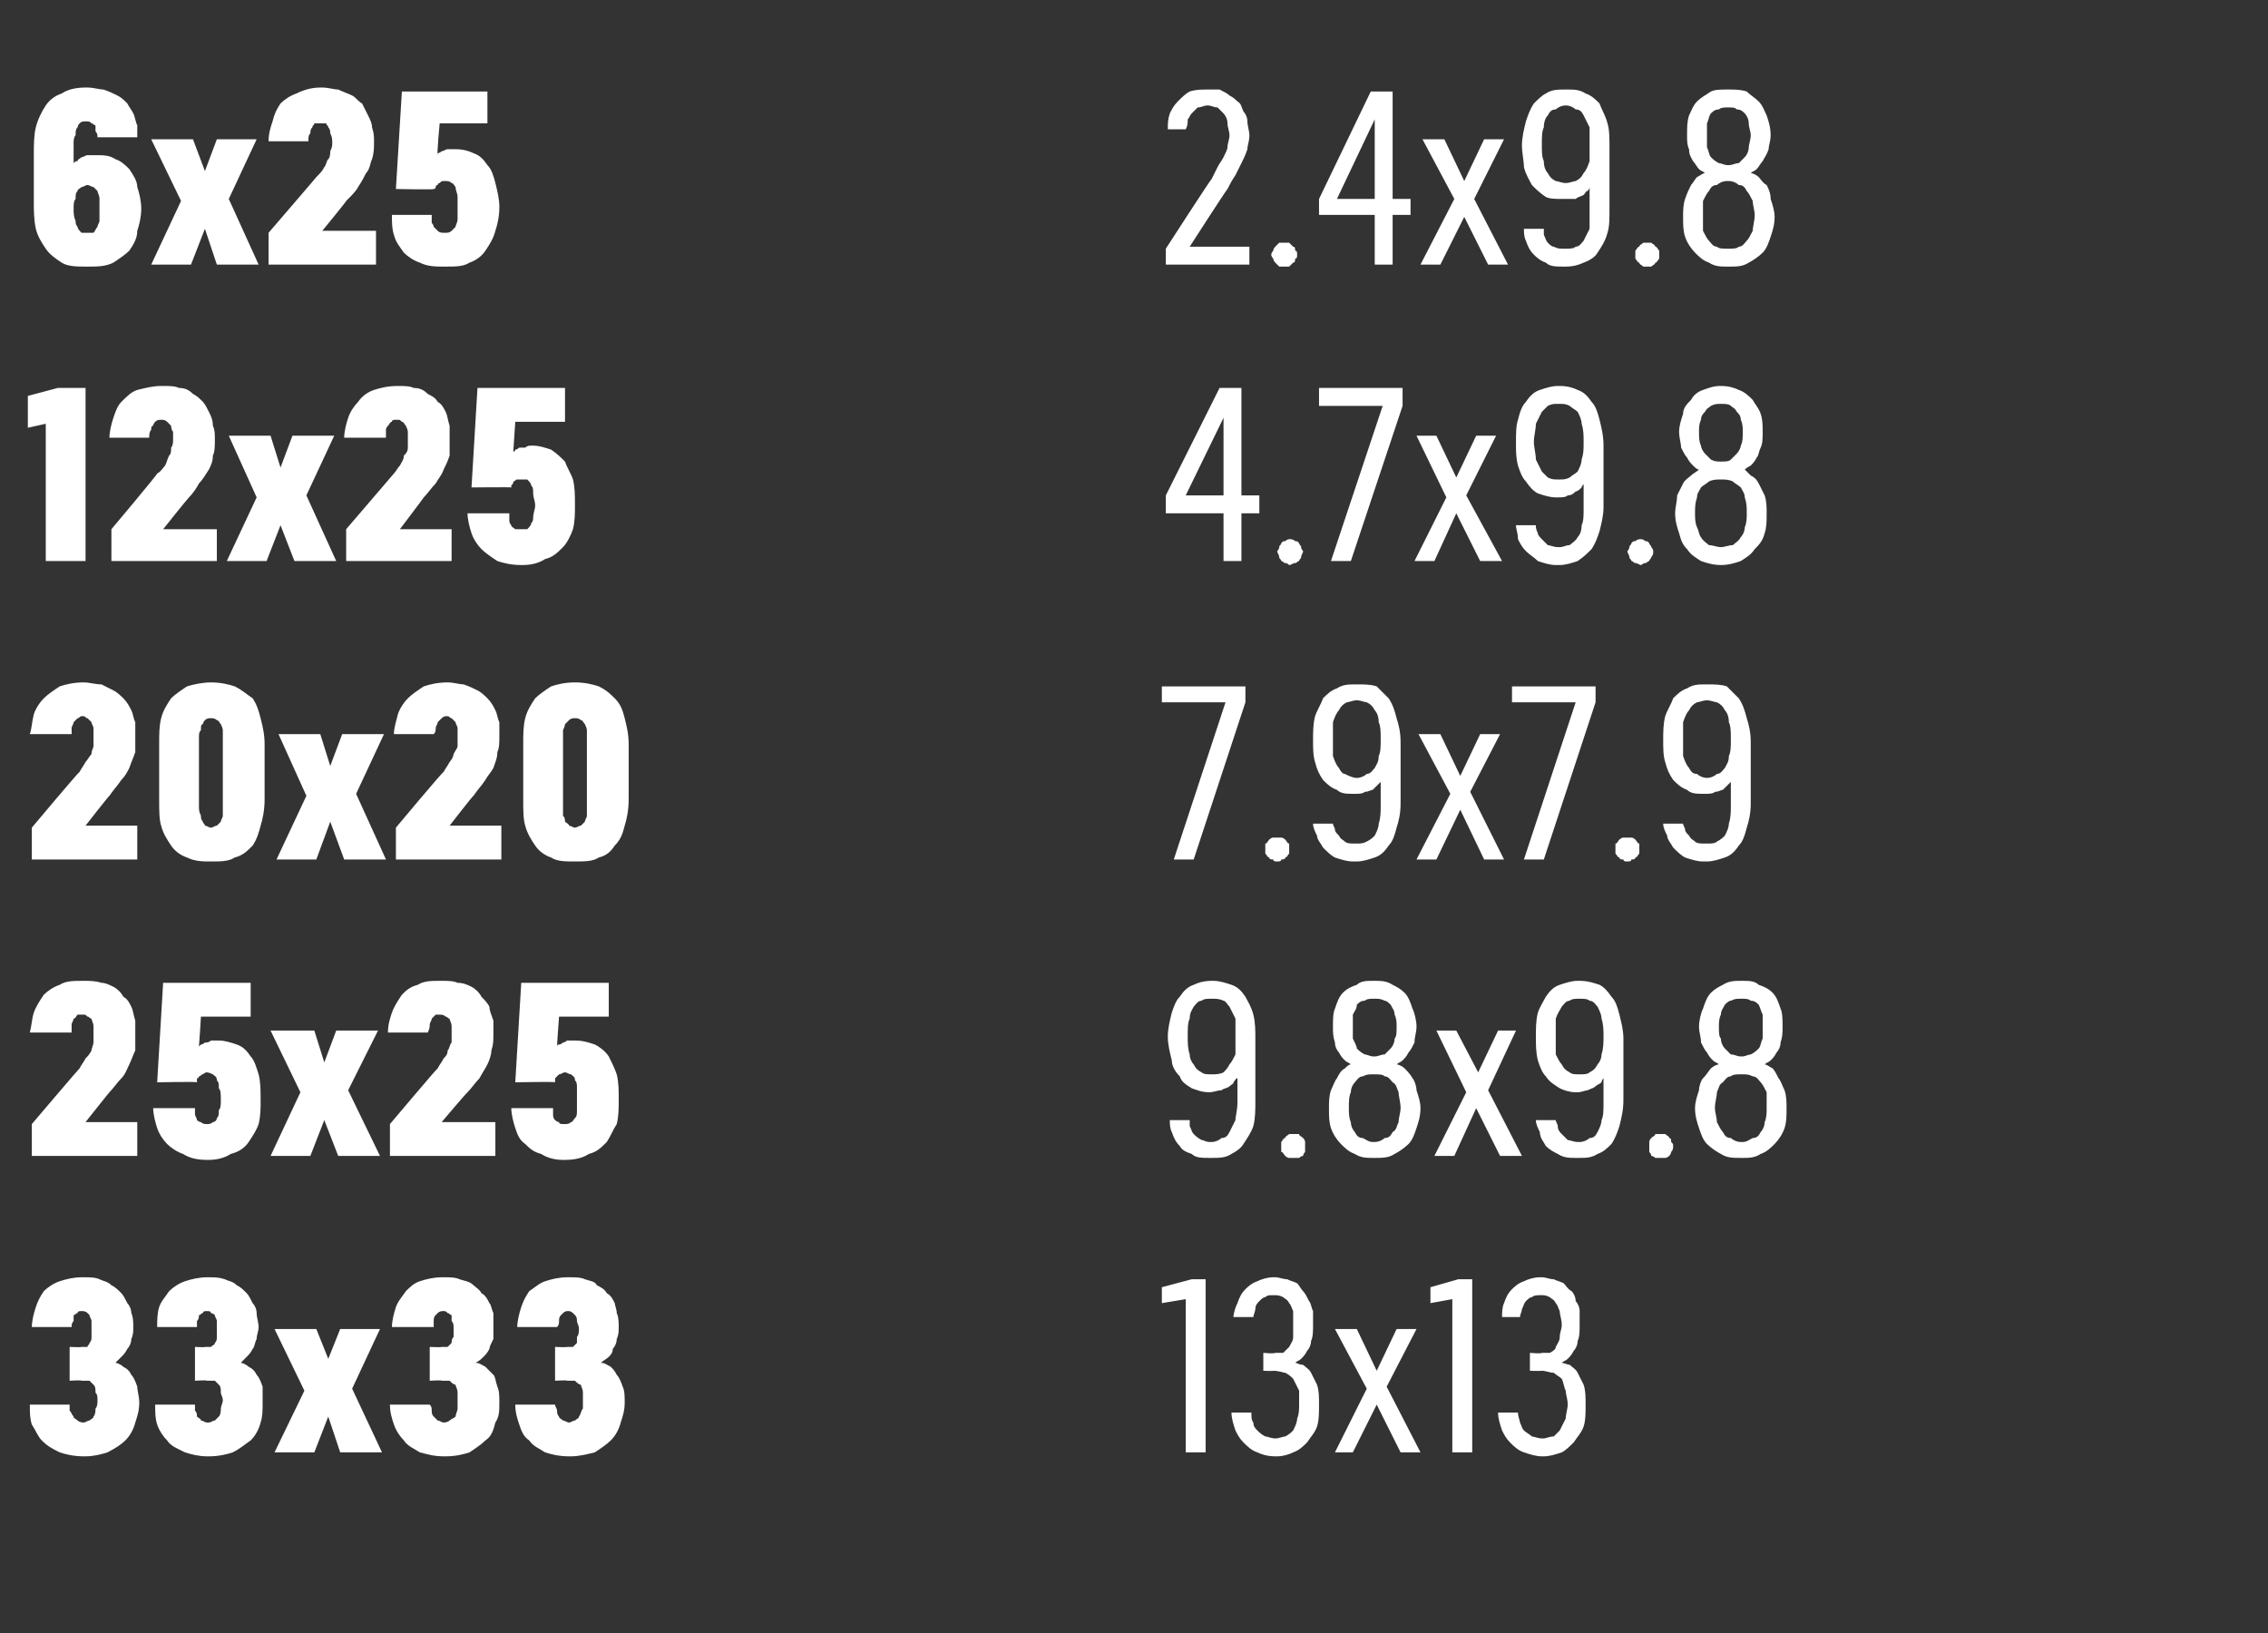 <?xml version="1.0" standalone="no"?>
<!DOCTYPE svg PUBLIC "-//W3C//DTD SVG 1.1//EN" "http://www.w3.org/Graphics/SVG/1.1/DTD/svg11.dtd">
<svg xmlns="http://www.w3.org/2000/svg" version="1.1" width="114px" height="82.1px" viewBox="0 -3 114 82.1" style="top:-3px">
  <rect x="0" y="-3" width="114" height="82.1" fill="#333333" stroke="none"/>
  <desc>6x25 2.4x9.8 12x25 4.7x9.8 20x20 7.9x7.9 25x25 9.8x9.8 33x33 13x13</desc>
  <defs/>
  <g id="Polygon522093">
    <path d="M 4.2 70.2 C 4.2 70.2 4.3 70.2 4.3 70.2 C 4.7 70.2 5.1 70.1 5.4 70 C 5.8 69.8 6.1 69.6 6.3 69.4 C 6.5 69.2 6.7 68.9 6.8 68.5 C 6.9 68.2 7 67.9 7 67.5 C 7 67.2 6.9 66.9 6.9 66.7 C 6.8 66.4 6.7 66.2 6.6 66.1 C 6.5 65.9 6.4 65.8 6.2 65.7 C 6.1 65.6 5.9 65.5 5.8 65.5 C 5.9 65.4 6 65.3 6.1 65.2 C 6.2 65.1 6.3 65 6.4 64.8 C 6.5 64.7 6.6 64.5 6.6 64.3 C 6.7 64.1 6.7 63.9 6.7 63.7 C 6.7 63.5 6.7 63.2 6.6 63 C 6.6 62.8 6.5 62.6 6.4 62.5 C 6.3 62.3 6.2 62.1 6.1 62 C 5.9 61.8 5.8 61.7 5.6 61.6 C 5.4 61.4 5.2 61.4 5 61.3 C 4.8 61.2 4.5 61.2 4.2 61.2 C 4.2 61.2 4.1 61.2 4.1 61.2 C 3.7 61.2 3.3 61.3 3 61.4 C 2.7 61.5 2.4 61.7 2.2 61.9 C 2 62.2 1.9 62.4 1.8 62.7 C 1.7 63 1.6 63.4 1.6 63.7 C 1.6 63.7 3.6 63.7 3.6 63.7 C 3.6 63.6 3.6 63.5 3.7 63.4 C 3.7 63.3 3.7 63.2 3.7 63.1 C 3.8 63.1 3.8 63 3.9 63 C 3.9 62.9 4 62.9 4.1 62.9 C 4.1 62.9 4.1 62.9 4.1 62.9 C 4.2 62.9 4.3 62.9 4.4 63 C 4.4 63 4.5 63.1 4.5 63.1 C 4.5 63.2 4.6 63.3 4.6 63.4 C 4.6 63.5 4.6 63.6 4.6 63.8 C 4.6 63.9 4.6 64.1 4.6 64.2 C 4.6 64.3 4.6 64.4 4.5 64.5 C 4.5 64.6 4.4 64.6 4.4 64.7 C 4.3 64.7 4.2 64.7 4.1 64.7 C 4.05 64.73 3.5 64.7 3.5 64.7 L 3.5 66.4 C 3.5 66.4 4.09 66.36 4.1 66.4 C 4.3 66.4 4.4 66.4 4.5 66.4 C 4.6 66.5 4.7 66.6 4.7 66.6 C 4.8 66.7 4.8 66.8 4.8 67 C 4.9 67.1 4.9 67.2 4.9 67.4 C 4.9 67.5 4.9 67.7 4.8 67.8 C 4.8 67.9 4.8 68.1 4.7 68.2 C 4.7 68.3 4.6 68.3 4.5 68.4 C 4.4 68.4 4.3 68.5 4.2 68.5 C 4.2 68.5 4.2 68.5 4.2 68.5 C 4 68.5 3.9 68.4 3.9 68.4 C 3.8 68.3 3.7 68.3 3.7 68.2 C 3.6 68.1 3.6 68 3.5 67.9 C 3.5 67.8 3.5 67.7 3.5 67.6 C 3.5 67.6 1.5 67.6 1.5 67.6 C 1.5 68 1.5 68.3 1.6 68.6 C 1.8 68.9 1.9 69.2 2.1 69.4 C 2.4 69.7 2.6 69.8 3 70 C 3.3 70.1 3.7 70.2 4.2 70.2 Z M 10.4 70.2 C 10.4 70.2 10.5 70.2 10.5 70.2 C 11 70.2 11.4 70.1 11.7 70 C 12.1 69.8 12.3 69.6 12.6 69.4 C 12.8 69.2 13 68.9 13.1 68.5 C 13.2 68.2 13.2 67.9 13.2 67.5 C 13.2 67.2 13.2 66.9 13.2 66.7 C 13.1 66.4 13 66.2 12.9 66.1 C 12.8 65.9 12.7 65.8 12.5 65.7 C 12.4 65.6 12.2 65.5 12.1 65.5 C 12.2 65.4 12.3 65.3 12.4 65.2 C 12.5 65.1 12.6 65 12.7 64.8 C 12.8 64.7 12.8 64.5 12.9 64.3 C 12.9 64.1 13 63.9 13 63.7 C 13 63.5 12.9 63.2 12.9 63 C 12.9 62.8 12.8 62.6 12.7 62.5 C 12.6 62.3 12.5 62.1 12.4 62 C 12.2 61.8 12.1 61.7 11.9 61.6 C 11.7 61.4 11.5 61.4 11.3 61.3 C 11 61.2 10.8 61.2 10.5 61.2 C 10.5 61.2 10.4 61.2 10.4 61.2 C 10 61.2 9.6 61.3 9.3 61.4 C 9 61.5 8.7 61.7 8.5 61.9 C 8.3 62.2 8.1 62.4 8 62.7 C 7.9 63 7.9 63.4 7.9 63.7 C 7.9 63.7 9.9 63.7 9.9 63.7 C 9.9 63.6 9.9 63.5 9.9 63.4 C 10 63.3 10 63.2 10 63.1 C 10.1 63.1 10.1 63 10.2 63 C 10.2 62.9 10.3 62.9 10.4 62.9 C 10.4 62.9 10.4 62.9 10.4 62.9 C 10.5 62.9 10.6 62.9 10.6 63 C 10.7 63 10.8 63.1 10.8 63.1 C 10.8 63.2 10.9 63.3 10.9 63.4 C 10.9 63.5 10.9 63.6 10.9 63.8 C 10.9 63.9 10.9 64.1 10.9 64.2 C 10.9 64.3 10.9 64.4 10.8 64.5 C 10.8 64.6 10.7 64.6 10.6 64.7 C 10.6 64.7 10.5 64.7 10.3 64.7 C 10.34 64.73 9.8 64.7 9.8 64.7 L 9.8 66.4 C 9.8 66.4 10.37 66.36 10.4 66.4 C 10.5 66.4 10.7 66.4 10.8 66.4 C 10.9 66.5 11 66.6 11 66.6 C 11.1 66.7 11.1 66.8 11.1 67 C 11.1 67.1 11.2 67.2 11.2 67.4 C 11.2 67.5 11.1 67.7 11.1 67.8 C 11.1 67.9 11.1 68.1 11 68.2 C 10.9 68.3 10.9 68.3 10.8 68.4 C 10.7 68.4 10.6 68.5 10.5 68.5 C 10.5 68.5 10.4 68.5 10.4 68.5 C 10.3 68.5 10.2 68.4 10.1 68.4 C 10.1 68.3 10 68.3 9.9 68.2 C 9.9 68.1 9.9 68 9.8 67.9 C 9.8 67.8 9.8 67.7 9.8 67.6 C 9.8 67.6 7.8 67.6 7.8 67.6 C 7.8 68 7.8 68.3 7.9 68.6 C 8 68.9 8.2 69.2 8.4 69.4 C 8.6 69.7 8.9 69.8 9.3 70 C 9.6 70.1 10 70.2 10.4 70.2 Z M 13.8 70 L 15.8 70 L 16.5 68.2 L 17.1 70 L 19.2 70 L 17.7 66.8 L 19.1 63.8 L 17.1 63.8 L 16.5 65.3 L 15.9 63.8 L 13.8 63.8 L 15.3 66.9 L 13.8 70 Z M 22.3 70.2 C 22.3 70.2 22.4 70.2 22.4 70.2 C 22.9 70.2 23.3 70.1 23.6 70 C 23.9 69.8 24.2 69.6 24.4 69.4 C 24.7 69.2 24.8 68.9 24.9 68.5 C 25.1 68.2 25.1 67.9 25.1 67.5 C 25.1 67.2 25.1 66.9 25 66.7 C 24.9 66.4 24.9 66.2 24.8 66.1 C 24.6 65.9 24.5 65.8 24.4 65.7 C 24.2 65.6 24.1 65.5 23.9 65.5 C 24.1 65.4 24.2 65.3 24.3 65.2 C 24.4 65.1 24.5 65 24.6 64.8 C 24.6 64.7 24.7 64.5 24.8 64.3 C 24.8 64.1 24.8 63.9 24.8 63.7 C 24.8 63.5 24.8 63.2 24.8 63 C 24.7 62.8 24.7 62.6 24.6 62.5 C 24.5 62.3 24.4 62.1 24.2 62 C 24.1 61.8 23.9 61.7 23.8 61.6 C 23.6 61.4 23.4 61.4 23.1 61.3 C 22.9 61.2 22.6 61.2 22.3 61.2 C 22.3 61.2 22.2 61.2 22.2 61.2 C 21.8 61.2 21.4 61.3 21.1 61.4 C 20.8 61.5 20.6 61.7 20.4 61.9 C 20.2 62.2 20 62.4 19.9 62.7 C 19.8 63 19.7 63.4 19.7 63.7 C 19.7 63.7 21.8 63.7 21.8 63.7 C 21.8 63.6 21.8 63.5 21.8 63.4 C 21.8 63.3 21.8 63.2 21.9 63.1 C 21.9 63.1 22 63 22 63 C 22.1 62.9 22.2 62.9 22.3 62.9 C 22.3 62.9 22.3 62.9 22.3 62.9 C 22.4 62.9 22.4 62.9 22.5 63 C 22.6 63 22.6 63.1 22.7 63.1 C 22.7 63.2 22.7 63.3 22.7 63.4 C 22.8 63.5 22.8 63.6 22.8 63.8 C 22.8 63.9 22.8 64.1 22.8 64.2 C 22.7 64.3 22.7 64.4 22.7 64.5 C 22.6 64.6 22.6 64.6 22.5 64.7 C 22.4 64.7 22.3 64.7 22.2 64.7 C 22.2 64.73 21.6 64.7 21.6 64.7 L 21.6 66.4 C 21.6 66.4 22.23 66.36 22.2 66.4 C 22.4 66.4 22.5 66.4 22.6 66.4 C 22.7 66.5 22.8 66.6 22.9 66.6 C 22.9 66.7 23 66.8 23 67 C 23 67.1 23 67.2 23 67.4 C 23 67.5 23 67.7 23 67.8 C 23 67.9 22.9 68.1 22.9 68.2 C 22.8 68.3 22.7 68.3 22.6 68.4 C 22.6 68.4 22.5 68.5 22.3 68.5 C 22.3 68.5 22.3 68.5 22.3 68.5 C 22.2 68.5 22.1 68.4 22 68.4 C 21.9 68.3 21.9 68.3 21.8 68.2 C 21.7 68.1 21.7 68 21.7 67.9 C 21.7 67.8 21.7 67.7 21.6 67.6 C 21.6 67.6 19.6 67.6 19.6 67.6 C 19.6 68 19.7 68.3 19.8 68.6 C 19.9 68.9 20.1 69.2 20.3 69.4 C 20.5 69.7 20.8 69.8 21.1 70 C 21.5 70.1 21.8 70.2 22.3 70.2 Z M 28.6 70.2 C 28.6 70.2 28.7 70.2 28.7 70.2 C 29.1 70.2 29.5 70.1 29.9 70 C 30.2 69.8 30.5 69.6 30.7 69.4 C 30.9 69.2 31.1 68.9 31.2 68.5 C 31.3 68.2 31.4 67.9 31.4 67.5 C 31.4 67.2 31.4 66.9 31.3 66.7 C 31.2 66.4 31.1 66.2 31 66.1 C 30.9 65.9 30.8 65.8 30.7 65.7 C 30.5 65.6 30.4 65.5 30.2 65.5 C 30.3 65.4 30.5 65.3 30.6 65.2 C 30.7 65.1 30.8 65 30.8 64.8 C 30.9 64.7 31 64.5 31 64.3 C 31.1 64.1 31.1 63.9 31.1 63.7 C 31.1 63.5 31.1 63.2 31 63 C 31 62.8 30.9 62.6 30.9 62.5 C 30.8 62.3 30.7 62.1 30.5 62 C 30.4 61.8 30.2 61.7 30 61.6 C 29.9 61.4 29.7 61.4 29.4 61.3 C 29.2 61.2 28.9 61.2 28.6 61.2 C 28.6 61.2 28.5 61.2 28.5 61.2 C 28.1 61.2 27.7 61.3 27.4 61.4 C 27.1 61.5 26.9 61.7 26.6 61.9 C 26.4 62.2 26.3 62.4 26.2 62.7 C 26.1 63 26 63.4 26 63.7 C 26 63.7 28 63.7 28 63.7 C 28.1 63.6 28.1 63.5 28.1 63.4 C 28.1 63.3 28.1 63.2 28.2 63.1 C 28.2 63.1 28.3 63 28.3 63 C 28.4 62.9 28.5 62.9 28.5 62.9 C 28.5 62.9 28.6 62.9 28.6 62.9 C 28.6 62.9 28.7 62.9 28.8 63 C 28.8 63 28.9 63.1 28.9 63.1 C 29 63.2 29 63.3 29 63.4 C 29 63.5 29.1 63.6 29.1 63.8 C 29.1 63.9 29.1 64.1 29 64.2 C 29 64.3 29 64.4 29 64.5 C 28.9 64.6 28.9 64.6 28.8 64.7 C 28.7 64.7 28.6 64.7 28.5 64.7 C 28.48 64.73 27.9 64.7 27.9 64.7 L 27.9 66.4 C 27.9 66.4 28.52 66.36 28.5 66.4 C 28.7 66.4 28.8 66.4 28.9 66.4 C 29 66.5 29.1 66.6 29.2 66.6 C 29.2 66.7 29.3 66.8 29.3 67 C 29.3 67.1 29.3 67.2 29.3 67.4 C 29.3 67.5 29.3 67.7 29.3 67.8 C 29.2 67.9 29.2 68.1 29.1 68.2 C 29.1 68.3 29 68.3 28.9 68.4 C 28.8 68.4 28.7 68.5 28.6 68.5 C 28.6 68.5 28.6 68.5 28.6 68.5 C 28.5 68.5 28.4 68.4 28.3 68.4 C 28.2 68.3 28.1 68.3 28.1 68.2 C 28 68.1 28 68 28 67.9 C 28 67.8 27.9 67.7 27.9 67.6 C 27.9 67.6 25.9 67.6 25.9 67.6 C 25.9 68 26 68.3 26.1 68.6 C 26.2 68.9 26.3 69.2 26.6 69.4 C 26.8 69.7 27.1 69.8 27.4 70 C 27.7 70.1 28.1 70.2 28.6 70.2 Z M 59.6 70 L 60.6 70 L 60.6 61.3 L 59.9 61.3 L 58.4 61.7 L 58.4 62.5 L 59.6 62.3 L 59.6 70 Z M 64.1 70.2 C 64.1 70.2 64.2 70.2 64.2 70.2 C 64.5 70.2 64.8 70.1 65 70 C 65.3 69.9 65.5 69.7 65.7 69.5 C 65.9 69.2 66.1 69 66.2 68.7 C 66.3 68.4 66.3 68 66.3 67.6 C 66.3 67.2 66.3 66.9 66.2 66.6 C 66.1 66.4 66 66.2 65.9 66 C 65.8 65.8 65.6 65.7 65.5 65.6 C 65.3 65.6 65.2 65.5 65.1 65.5 C 65.2 65.4 65.3 65.4 65.4 65.3 C 65.5 65.2 65.6 65.1 65.7 64.9 C 65.8 64.8 65.9 64.6 65.9 64.4 C 66 64.2 66 63.9 66 63.6 C 66 63.3 66 63.1 66 62.9 C 65.9 62.7 65.9 62.5 65.8 62.4 C 65.7 62.2 65.6 62 65.5 61.9 C 65.4 61.8 65.3 61.6 65.2 61.5 C 65 61.4 64.9 61.4 64.7 61.3 C 64.5 61.3 64.3 61.2 64.1 61.2 C 64.1 61.2 64 61.2 64 61.2 C 63.7 61.2 63.4 61.3 63.2 61.4 C 62.9 61.5 62.7 61.7 62.6 61.8 C 62.4 62 62.3 62.2 62.2 62.5 C 62.1 62.7 62 63 62 63.2 C 62 63.2 63 63.2 63 63.2 C 63 63.1 63.1 62.9 63.1 62.8 C 63.1 62.6 63.2 62.5 63.3 62.4 C 63.4 62.3 63.5 62.2 63.6 62.2 C 63.7 62.1 63.8 62.1 64 62.1 C 64 62.1 64 62.1 64 62.1 C 64.2 62.1 64.3 62.1 64.5 62.2 C 64.6 62.3 64.7 62.3 64.8 62.5 C 64.9 62.6 64.9 62.7 65 62.9 C 65 63.1 65 63.3 65 63.6 C 65 63.8 65 64 65 64.2 C 65 64.4 64.9 64.5 64.8 64.7 C 64.7 64.8 64.6 64.9 64.5 65 C 64.4 65 64.2 65 64.1 65 C 64.05 65.05 63.5 65 63.5 65 L 63.5 65.9 C 63.5 65.9 64.03 65.92 64 65.9 C 64.3 65.9 64.5 66 64.6 66 C 64.8 66.1 64.9 66.2 65 66.3 C 65.1 66.5 65.2 66.7 65.3 66.9 C 65.3 67.1 65.3 67.3 65.3 67.6 C 65.3 67.8 65.3 68.1 65.2 68.3 C 65.2 68.5 65.1 68.7 65 68.9 C 64.9 69 64.8 69.1 64.6 69.2 C 64.5 69.2 64.3 69.3 64.1 69.3 C 64.1 69.3 64.1 69.3 64.1 69.3 C 63.9 69.3 63.7 69.2 63.6 69.2 C 63.4 69.1 63.3 69 63.2 68.9 C 63.1 68.8 63 68.7 63 68.5 C 62.9 68.4 62.9 68.2 62.9 68 C 62.9 68 61.9 68 61.9 68 C 61.9 68.3 62 68.6 62.1 68.9 C 62.2 69.1 62.3 69.3 62.5 69.5 C 62.7 69.7 62.9 69.9 63.2 70 C 63.4 70.1 63.7 70.2 64.1 70.2 Z M 67.1 70 L 68 70 L 69.2 67.6 L 70.4 70 L 71.4 70 L 69.7 66.7 L 71.2 63.8 L 70.2 63.8 L 69.2 65.9 L 68.2 63.8 L 67.1 63.8 L 68.7 66.8 L 67.1 70 Z M 73 70 L 74 70 L 74 61.3 L 73.3 61.3 L 71.9 61.7 L 71.9 62.5 L 73 62.3 L 73 70 Z M 77.5 70.2 C 77.5 70.2 77.6 70.2 77.6 70.2 C 77.9 70.2 78.2 70.1 78.5 70 C 78.7 69.9 78.9 69.7 79.1 69.5 C 79.3 69.2 79.5 69 79.6 68.7 C 79.7 68.4 79.7 68 79.7 67.6 C 79.7 67.2 79.7 66.9 79.6 66.6 C 79.5 66.4 79.4 66.2 79.3 66 C 79.2 65.8 79 65.7 78.9 65.6 C 78.8 65.6 78.6 65.5 78.5 65.5 C 78.6 65.4 78.7 65.4 78.8 65.3 C 78.9 65.2 79 65.1 79.1 64.9 C 79.2 64.8 79.3 64.6 79.3 64.4 C 79.4 64.2 79.4 63.9 79.4 63.6 C 79.4 63.3 79.4 63.1 79.4 62.9 C 79.4 62.7 79.3 62.5 79.2 62.4 C 79.2 62.2 79.1 62 79 61.9 C 78.8 61.8 78.7 61.6 78.6 61.5 C 78.4 61.4 78.3 61.4 78.1 61.3 C 77.9 61.3 77.7 61.2 77.5 61.2 C 77.5 61.2 77.4 61.2 77.4 61.2 C 77.1 61.2 76.8 61.3 76.6 61.4 C 76.3 61.5 76.1 61.7 76 61.8 C 75.8 62 75.7 62.2 75.6 62.5 C 75.5 62.7 75.5 63 75.5 63.2 C 75.5 63.2 76.4 63.2 76.4 63.2 C 76.4 63.1 76.5 62.9 76.5 62.8 C 76.6 62.6 76.6 62.5 76.7 62.4 C 76.8 62.3 76.9 62.2 77 62.2 C 77.1 62.1 77.3 62.1 77.4 62.1 C 77.4 62.1 77.5 62.1 77.5 62.1 C 77.6 62.1 77.7 62.1 77.9 62.2 C 78 62.3 78.1 62.3 78.2 62.5 C 78.3 62.6 78.3 62.7 78.4 62.9 C 78.4 63.1 78.5 63.3 78.5 63.6 C 78.5 63.8 78.4 64 78.4 64.2 C 78.4 64.4 78.3 64.5 78.2 64.7 C 78.2 64.8 78.1 64.9 77.9 65 C 77.8 65 77.7 65 77.5 65 C 77.48 65.05 76.9 65 76.9 65 L 76.9 65.9 C 76.9 65.9 77.45 65.92 77.5 65.9 C 77.7 65.9 77.9 66 78.1 66 C 78.2 66.1 78.4 66.2 78.5 66.3 C 78.6 66.5 78.6 66.7 78.7 66.9 C 78.7 67.1 78.8 67.3 78.8 67.6 C 78.8 67.8 78.7 68.1 78.7 68.3 C 78.6 68.5 78.5 68.7 78.4 68.9 C 78.3 69 78.2 69.1 78.1 69.2 C 77.9 69.2 77.7 69.3 77.6 69.3 C 77.6 69.3 77.5 69.3 77.5 69.3 C 77.3 69.3 77.1 69.2 77 69.2 C 76.9 69.1 76.7 69 76.6 68.9 C 76.5 68.8 76.5 68.7 76.4 68.5 C 76.4 68.4 76.3 68.2 76.3 68 C 76.3 68 75.3 68 75.3 68 C 75.3 68.3 75.4 68.6 75.5 68.9 C 75.6 69.1 75.7 69.3 75.9 69.5 C 76.1 69.7 76.3 69.9 76.6 70 C 76.9 70.1 77.2 70.2 77.5 70.2 Z " stroke="none" fill="#fff"/>
  </g>
  <g id="Polygon522092">
    <path d="M 1.6 55.1 L 6.9 55.1 L 6.9 53.4 L 4.3 53.4 C 4.3 53.4 5.5 51.89 5.5 51.9 C 5.7 51.7 5.9 51.4 6.1 51.2 C 6.3 51 6.4 50.7 6.5 50.5 C 6.6 50.3 6.7 50 6.8 49.8 C 6.8 49.5 6.8 49.3 6.8 49 C 6.8 48.7 6.8 48.5 6.8 48.3 C 6.7 48 6.7 47.8 6.6 47.6 C 6.5 47.4 6.4 47.2 6.2 47.1 C 6.1 46.9 5.9 46.7 5.7 46.6 C 5.5 46.5 5.3 46.4 5.1 46.4 C 4.8 46.3 4.5 46.3 4.2 46.3 C 4.2 46.3 4.2 46.3 4.2 46.3 C 3.7 46.3 3.3 46.3 3 46.5 C 2.7 46.6 2.4 46.8 2.2 47 C 2 47.3 1.8 47.6 1.7 47.9 C 1.6 48.2 1.6 48.5 1.5 48.9 C 1.5 48.9 3.6 48.9 3.6 48.9 C 3.6 48.7 3.6 48.6 3.6 48.5 C 3.6 48.4 3.7 48.3 3.7 48.2 C 3.8 48.2 3.8 48.1 3.9 48 C 4 48 4 48 4.1 48 C 4.1 48 4.2 48 4.2 48 C 4.3 48 4.3 48 4.4 48.1 C 4.5 48.1 4.5 48.2 4.6 48.2 C 4.6 48.3 4.7 48.4 4.7 48.6 C 4.7 48.7 4.7 48.8 4.7 49 C 4.7 49.1 4.7 49.3 4.7 49.4 C 4.7 49.5 4.6 49.7 4.6 49.8 C 4.5 50 4.4 50.1 4.3 50.2 C 4.2 50.4 4.1 50.5 4 50.7 C 3.98 50.7 1.6 53.5 1.6 53.5 L 1.6 55.1 Z M 10.4 55.3 C 10.4 55.3 10.5 55.3 10.5 55.3 C 10.9 55.3 11.3 55.2 11.6 55 C 12 54.9 12.3 54.7 12.5 54.4 C 12.7 54.1 12.9 53.8 13 53.5 C 13.1 53.1 13.1 52.7 13.1 52.3 C 13.1 51.8 13.1 51.4 13 51 C 12.9 50.7 12.8 50.3 12.6 50.1 C 12.4 49.8 12.2 49.6 11.9 49.5 C 11.6 49.4 11.3 49.3 11 49.3 C 11 49.3 10.9 49.3 10.9 49.3 C 10.8 49.3 10.7 49.3 10.6 49.3 C 10.5 49.4 10.4 49.4 10.3 49.4 C 10.2 49.5 10.1 49.5 10.1 49.5 C 10.1 49.5 10 49.6 10 49.6 C 10.01 49.58 10.1 48.1 10.1 48.1 L 12.6 48.1 L 12.6 46.4 L 8.2 46.4 L 7.9 51.4 C 7.9 51.4 9.89 51.36 9.9 51.4 C 9.9 51.3 9.9 51.3 9.9 51.2 C 10 51.2 10 51.1 10 51.1 C 10.1 51.1 10.1 51 10.2 51 C 10.2 51 10.3 50.9 10.4 50.9 C 10.4 50.9 10.4 50.9 10.4 50.9 C 10.5 50.9 10.7 51 10.7 51 C 10.8 51.1 10.9 51.1 10.9 51.3 C 11 51.4 11 51.5 11 51.7 C 11.1 51.8 11.1 52 11.1 52.3 C 11.1 52.5 11.1 52.7 11 52.8 C 11 53 11 53.1 10.9 53.2 C 10.9 53.3 10.8 53.4 10.7 53.4 C 10.6 53.5 10.5 53.5 10.4 53.5 C 10.4 53.5 10.4 53.5 10.4 53.5 C 10.3 53.5 10.2 53.5 10.1 53.4 C 10 53.4 9.9 53.3 9.9 53.3 C 9.9 53.2 9.8 53.1 9.8 53 C 9.8 52.9 9.8 52.8 9.8 52.7 C 9.8 52.7 7.7 52.7 7.7 52.7 C 7.7 53 7.8 53.4 7.9 53.7 C 8 54 8.2 54.3 8.4 54.5 C 8.6 54.7 8.9 54.9 9.2 55 C 9.5 55.2 9.9 55.3 10.4 55.3 Z M 13.6 55.1 L 15.6 55.1 L 16.3 53.3 L 17 55.1 L 19.1 55.1 L 17.5 51.8 L 19 48.8 L 16.9 48.8 L 16.3 50.4 L 15.8 48.8 L 13.6 48.8 L 15.1 51.9 L 13.6 55.1 Z M 19.6 55.1 L 24.9 55.1 L 24.9 53.4 L 22.2 53.4 C 22.2 53.4 23.48 51.89 23.5 51.9 C 23.7 51.7 23.9 51.4 24.1 51.2 C 24.2 51 24.4 50.7 24.5 50.5 C 24.6 50.3 24.7 50 24.7 49.8 C 24.8 49.5 24.8 49.3 24.8 49 C 24.8 48.7 24.8 48.5 24.8 48.3 C 24.7 48 24.6 47.8 24.6 47.6 C 24.5 47.4 24.3 47.2 24.2 47.1 C 24.1 46.9 23.9 46.7 23.7 46.6 C 23.5 46.5 23.3 46.4 23 46.4 C 22.8 46.3 22.5 46.3 22.2 46.3 C 22.2 46.3 22.1 46.3 22.1 46.3 C 21.7 46.3 21.3 46.3 21 46.5 C 20.6 46.6 20.4 46.8 20.2 47 C 20 47.3 19.8 47.6 19.7 47.9 C 19.6 48.2 19.5 48.5 19.5 48.9 C 19.5 48.9 21.5 48.9 21.5 48.9 C 21.6 48.7 21.6 48.6 21.6 48.5 C 21.6 48.4 21.7 48.3 21.7 48.2 C 21.7 48.2 21.8 48.1 21.9 48 C 21.9 48 22 48 22.1 48 C 22.1 48 22.1 48 22.1 48 C 22.2 48 22.3 48 22.4 48.1 C 22.5 48.1 22.5 48.2 22.6 48.2 C 22.6 48.3 22.7 48.4 22.7 48.6 C 22.7 48.7 22.7 48.8 22.7 49 C 22.7 49.1 22.7 49.3 22.7 49.4 C 22.6 49.5 22.6 49.7 22.5 49.8 C 22.5 50 22.4 50.1 22.3 50.2 C 22.2 50.4 22.1 50.5 22 50.7 C 21.96 50.7 19.6 53.5 19.6 53.5 L 19.6 55.1 Z M 28.3 55.3 C 28.3 55.3 28.4 55.3 28.4 55.3 C 28.9 55.3 29.3 55.2 29.6 55 C 30 54.9 30.2 54.7 30.5 54.4 C 30.7 54.1 30.8 53.8 31 53.5 C 31.1 53.1 31.1 52.7 31.1 52.3 C 31.1 51.8 31.1 51.4 31 51 C 30.9 50.7 30.7 50.3 30.6 50.1 C 30.4 49.8 30.1 49.6 29.9 49.5 C 29.6 49.4 29.3 49.3 28.9 49.3 C 28.9 49.3 28.9 49.3 28.9 49.3 C 28.8 49.3 28.6 49.3 28.5 49.3 C 28.4 49.4 28.3 49.4 28.3 49.4 C 28.2 49.5 28.1 49.5 28.1 49.5 C 28 49.5 28 49.6 28 49.6 C 27.99 49.58 28.1 48.1 28.1 48.1 L 30.6 48.1 L 30.6 46.4 L 26.2 46.4 L 25.9 51.4 C 25.9 51.4 27.87 51.36 27.9 51.4 C 27.9 51.3 27.9 51.3 27.9 51.2 C 27.9 51.2 28 51.1 28 51.1 C 28 51.1 28.1 51 28.1 51 C 28.2 51 28.3 50.9 28.4 50.9 C 28.4 50.9 28.4 50.9 28.4 50.9 C 28.5 50.9 28.6 51 28.7 51 C 28.8 51.1 28.9 51.1 28.9 51.3 C 29 51.4 29 51.5 29 51.7 C 29 51.8 29 52 29 52.3 C 29 52.5 29 52.7 29 52.8 C 29 53 29 53.1 28.9 53.2 C 28.8 53.3 28.8 53.4 28.7 53.4 C 28.6 53.5 28.5 53.5 28.4 53.5 C 28.4 53.5 28.4 53.5 28.4 53.5 C 28.2 53.5 28.1 53.5 28.1 53.4 C 28 53.4 27.9 53.3 27.9 53.3 C 27.8 53.2 27.8 53.1 27.8 53 C 27.8 52.9 27.8 52.8 27.8 52.7 C 27.8 52.7 25.7 52.7 25.7 52.7 C 25.7 53 25.8 53.4 25.9 53.7 C 26 54 26.1 54.3 26.4 54.5 C 26.6 54.7 26.8 54.9 27.2 55 C 27.5 55.2 27.9 55.3 28.3 55.3 Z M 60.8 55.2 C 60.8 55.2 60.9 55.2 60.9 55.2 C 61.3 55.2 61.6 55.2 61.9 55 C 62.1 54.9 62.4 54.7 62.5 54.5 C 62.7 54.2 62.9 53.9 63 53.6 C 63.1 53.2 63.1 52.8 63.1 52.3 C 63.1 52.3 63.1 49.2 63.1 49.2 C 63.1 48.8 63.1 48.4 63 48 C 62.9 47.6 62.7 47.3 62.6 47.1 C 62.4 46.8 62.2 46.6 61.9 46.5 C 61.6 46.4 61.3 46.3 61 46.3 C 61 46.3 60.9 46.3 60.9 46.3 C 60.5 46.3 60.2 46.4 60 46.5 C 59.7 46.6 59.5 46.8 59.3 47.1 C 59.1 47.3 59 47.6 58.9 47.9 C 58.8 48.3 58.7 48.7 58.7 49.1 C 58.7 49.5 58.8 49.9 58.9 50.3 C 58.9 50.6 59.1 50.9 59.3 51.1 C 59.4 51.4 59.6 51.5 59.9 51.7 C 60.2 51.8 60.4 51.9 60.8 51.9 C 60.8 51.9 60.8 51.9 60.8 51.9 C 61 51.9 61.2 51.8 61.4 51.8 C 61.5 51.7 61.7 51.7 61.8 51.6 C 61.9 51.5 62 51.5 62 51.4 C 62.1 51.3 62.1 51.2 62.2 51.2 C 62.2 51.2 62.2 52.4 62.2 52.4 C 62.2 52.8 62.1 53.1 62.1 53.3 C 62 53.5 61.9 53.7 61.8 53.9 C 61.7 54.1 61.6 54.2 61.4 54.2 C 61.3 54.3 61.1 54.4 60.9 54.4 C 60.9 54.4 60.8 54.4 60.8 54.4 C 60.6 54.4 60.5 54.3 60.4 54.3 C 60.2 54.2 60.1 54.1 60 54 C 59.9 53.9 59.9 53.8 59.8 53.6 C 59.8 53.5 59.8 53.4 59.8 53.3 C 59.8 53.3 58.8 53.3 58.8 53.3 C 58.8 53.5 58.8 53.7 58.9 53.9 C 59 54.2 59.1 54.4 59.3 54.6 C 59.4 54.8 59.6 54.9 59.9 55 C 60.1 55.2 60.4 55.2 60.8 55.2 Z M 60.9 51 C 60.9 51 60.9 51 60.9 51 C 60.7 51 60.5 51 60.4 50.9 C 60.2 50.8 60.1 50.7 60 50.5 C 59.9 50.4 59.8 50.2 59.8 50 C 59.7 49.7 59.7 49.4 59.7 49.1 C 59.7 48.7 59.7 48.4 59.8 48.2 C 59.8 47.9 59.9 47.8 60 47.6 C 60.1 47.5 60.2 47.3 60.4 47.3 C 60.5 47.2 60.7 47.2 60.9 47.2 C 60.9 47.2 61 47.2 61 47.2 C 61.1 47.2 61.3 47.2 61.5 47.3 C 61.6 47.3 61.7 47.5 61.8 47.6 C 61.9 47.8 62 48 62.1 48.2 C 62.1 48.5 62.1 48.8 62.1 49.1 C 62.1 49.4 62.1 49.7 62.1 50 C 62 50.2 61.9 50.4 61.8 50.5 C 61.7 50.7 61.6 50.8 61.5 50.9 C 61.3 51 61.1 51 60.9 51 Z M 65 55.2 C 65.1 55.2 65.2 55.2 65.3 55.2 C 65.3 55.2 65.4 55.1 65.5 55.1 C 65.5 55 65.6 54.9 65.6 54.9 C 65.6 54.8 65.6 54.7 65.6 54.6 C 65.6 54.5 65.6 54.5 65.6 54.4 C 65.6 54.3 65.5 54.2 65.5 54.2 C 65.4 54.1 65.3 54.1 65.3 54 C 65.2 54 65.1 54 65 54 C 64.9 54 64.8 54 64.8 54 C 64.7 54.1 64.6 54.1 64.6 54.2 C 64.5 54.2 64.5 54.3 64.4 54.4 C 64.4 54.5 64.4 54.5 64.4 54.6 C 64.4 54.7 64.4 54.8 64.4 54.9 C 64.5 54.9 64.5 55 64.6 55.1 C 64.6 55.1 64.7 55.2 64.8 55.2 C 64.8 55.2 64.9 55.2 65 55.2 Z M 69 55.2 C 69 55.2 69.1 55.2 69.1 55.2 C 69.5 55.2 69.8 55.2 70.1 55 C 70.3 54.9 70.6 54.7 70.8 54.5 C 71 54.3 71.1 54 71.2 53.7 C 71.3 53.4 71.4 53.1 71.4 52.7 C 71.4 52.4 71.3 52.1 71.2 51.8 C 71.2 51.6 71.1 51.3 71 51.2 C 70.9 51 70.7 50.8 70.6 50.7 C 70.5 50.6 70.3 50.5 70.2 50.5 C 70.3 50.4 70.4 50.4 70.5 50.3 C 70.6 50.2 70.7 50.1 70.8 49.9 C 70.9 49.8 71 49.6 71.1 49.4 C 71.1 49.1 71.2 48.9 71.2 48.6 C 71.2 48.3 71.1 47.9 71 47.7 C 70.9 47.4 70.8 47.1 70.6 46.9 C 70.4 46.7 70.2 46.6 70 46.5 C 69.7 46.3 69.4 46.3 69.1 46.3 C 69.1 46.3 69 46.3 69 46.3 C 68.7 46.3 68.4 46.3 68.2 46.5 C 67.9 46.6 67.7 46.7 67.5 46.9 C 67.3 47.1 67.2 47.4 67.1 47.7 C 67 47.9 67 48.3 67 48.6 C 67 48.9 67 49.1 67.1 49.4 C 67.1 49.6 67.2 49.8 67.3 49.9 C 67.4 50.1 67.5 50.2 67.6 50.3 C 67.7 50.4 67.8 50.4 67.9 50.5 C 67.8 50.5 67.7 50.6 67.6 50.7 C 67.4 50.8 67.3 51 67.2 51.2 C 67.1 51.3 67 51.6 66.9 51.8 C 66.8 52.1 66.8 52.4 66.8 52.7 C 66.8 53.1 66.8 53.4 66.9 53.7 C 67 54 67.2 54.3 67.4 54.5 C 67.6 54.7 67.8 54.9 68.1 55 C 68.4 55.2 68.7 55.2 69 55.2 Z M 69.1 54.4 C 69.1 54.4 69 54.4 69 54.4 C 68.8 54.4 68.7 54.3 68.5 54.2 C 68.3 54.2 68.2 54.1 68.1 53.9 C 68 53.8 67.9 53.6 67.9 53.4 C 67.8 53.2 67.8 52.9 67.8 52.7 C 67.8 52.4 67.8 52.1 67.9 51.9 C 67.9 51.7 68 51.5 68.1 51.4 C 68.2 51.3 68.3 51.1 68.5 51.1 C 68.7 51 68.8 51 69 51 C 69 51 69.1 51 69.1 51 C 69.3 51 69.5 51 69.6 51.1 C 69.8 51.1 69.9 51.3 70 51.4 C 70.2 51.5 70.2 51.7 70.3 51.9 C 70.3 52.1 70.4 52.4 70.4 52.7 C 70.4 52.9 70.3 53.2 70.3 53.4 C 70.2 53.6 70.2 53.8 70 53.9 C 69.9 54.1 69.8 54.2 69.6 54.2 C 69.5 54.3 69.3 54.4 69.1 54.4 Z M 69.1 50.1 C 69.1 50.1 69 50.1 69 50.1 C 68.9 50.1 68.7 50 68.6 50 C 68.4 49.9 68.3 49.8 68.2 49.7 C 68.2 49.6 68.1 49.4 68 49.2 C 68 49.1 68 48.9 68 48.6 C 68 48.4 68 48.2 68 48 C 68.1 47.8 68.2 47.7 68.2 47.5 C 68.3 47.4 68.4 47.3 68.6 47.3 C 68.7 47.2 68.9 47.2 69 47.2 C 69 47.2 69.1 47.2 69.1 47.2 C 69.3 47.2 69.4 47.2 69.6 47.3 C 69.7 47.3 69.8 47.4 69.9 47.5 C 70 47.7 70.1 47.8 70.1 48 C 70.2 48.2 70.2 48.4 70.2 48.6 C 70.2 48.9 70.2 49.1 70.1 49.2 C 70.1 49.4 70 49.6 69.9 49.7 C 69.8 49.8 69.7 49.9 69.6 50 C 69.4 50 69.3 50.1 69.1 50.1 Z M 72.1 55.1 L 73.1 55.1 L 74.2 52.7 L 75.4 55.1 L 76.5 55.1 L 74.8 51.8 L 76.2 48.8 L 75.3 48.8 L 74.3 50.9 L 73.2 48.8 L 72.2 48.8 L 73.7 51.9 L 72.1 55.1 Z M 79.2 55.2 C 79.2 55.2 79.4 55.2 79.4 55.2 C 79.7 55.2 80 55.2 80.3 55 C 80.6 54.9 80.8 54.7 81 54.5 C 81.2 54.2 81.3 53.9 81.4 53.6 C 81.5 53.2 81.6 52.8 81.6 52.3 C 81.6 52.3 81.6 49.2 81.6 49.2 C 81.6 48.8 81.5 48.4 81.4 48 C 81.3 47.6 81.2 47.3 81 47.1 C 80.8 46.8 80.6 46.6 80.4 46.5 C 80.1 46.4 79.8 46.3 79.4 46.3 C 79.4 46.3 79.3 46.3 79.3 46.3 C 79 46.3 78.7 46.4 78.4 46.5 C 78.1 46.6 77.9 46.8 77.7 47.1 C 77.6 47.3 77.4 47.6 77.3 47.9 C 77.2 48.3 77.2 48.7 77.2 49.1 C 77.2 49.5 77.2 49.9 77.3 50.3 C 77.4 50.6 77.5 50.9 77.7 51.1 C 77.9 51.4 78.1 51.5 78.4 51.7 C 78.6 51.8 78.9 51.9 79.2 51.9 C 79.2 51.9 79.3 51.9 79.3 51.9 C 79.5 51.9 79.7 51.8 79.8 51.8 C 80 51.7 80.1 51.7 80.2 51.6 C 80.3 51.5 80.4 51.5 80.5 51.4 C 80.5 51.3 80.6 51.2 80.6 51.2 C 80.6 51.2 80.6 52.4 80.6 52.4 C 80.6 52.8 80.6 53.1 80.5 53.3 C 80.5 53.5 80.4 53.7 80.3 53.9 C 80.2 54.1 80.1 54.2 79.9 54.2 C 79.8 54.3 79.6 54.4 79.4 54.4 C 79.4 54.4 79.3 54.4 79.3 54.4 C 79.1 54.4 78.9 54.3 78.8 54.3 C 78.7 54.2 78.6 54.1 78.5 54 C 78.4 53.9 78.3 53.8 78.3 53.6 C 78.3 53.5 78.2 53.4 78.2 53.3 C 78.2 53.3 77.2 53.3 77.2 53.3 C 77.2 53.5 77.3 53.7 77.4 53.9 C 77.4 54.2 77.6 54.4 77.7 54.6 C 77.9 54.8 78.1 54.9 78.3 55 C 78.6 55.2 78.9 55.2 79.2 55.2 Z M 79.4 51 C 79.4 51 79.4 51 79.4 51 C 79.2 51 79 51 78.9 50.9 C 78.7 50.8 78.6 50.7 78.5 50.5 C 78.4 50.4 78.3 50.2 78.2 50 C 78.2 49.7 78.2 49.4 78.2 49.1 C 78.2 48.7 78.2 48.4 78.2 48.2 C 78.3 47.9 78.4 47.8 78.5 47.6 C 78.6 47.5 78.7 47.3 78.9 47.3 C 79 47.2 79.2 47.2 79.4 47.2 C 79.4 47.2 79.4 47.2 79.4 47.2 C 79.6 47.2 79.8 47.2 79.9 47.3 C 80.1 47.3 80.2 47.5 80.3 47.6 C 80.4 47.8 80.5 48 80.5 48.2 C 80.6 48.5 80.6 48.8 80.6 49.1 C 80.6 49.4 80.6 49.7 80.5 50 C 80.5 50.2 80.4 50.4 80.3 50.5 C 80.2 50.7 80.1 50.8 79.9 50.9 C 79.8 51 79.6 51 79.4 51 Z M 83.5 55.2 C 83.6 55.2 83.6 55.2 83.7 55.2 C 83.8 55.2 83.9 55.1 83.9 55.1 C 84 55 84 54.9 84 54.9 C 84.1 54.8 84.1 54.7 84.1 54.6 C 84.1 54.5 84.1 54.5 84 54.4 C 84 54.3 84 54.2 83.9 54.2 C 83.9 54.1 83.8 54.1 83.7 54 C 83.6 54 83.6 54 83.5 54 C 83.4 54 83.3 54 83.2 54 C 83.2 54.1 83.1 54.1 83 54.2 C 83 54.2 82.9 54.3 82.9 54.4 C 82.9 54.5 82.9 54.5 82.9 54.6 C 82.9 54.7 82.9 54.8 82.9 54.9 C 82.9 54.9 83 55 83 55.1 C 83.1 55.1 83.2 55.2 83.2 55.2 C 83.3 55.2 83.4 55.2 83.5 55.2 Z M 87.5 55.2 C 87.5 55.2 87.6 55.2 87.6 55.2 C 87.9 55.2 88.2 55.2 88.5 55 C 88.8 54.9 89 54.7 89.2 54.5 C 89.4 54.3 89.6 54 89.7 53.7 C 89.8 53.4 89.8 53.1 89.8 52.7 C 89.8 52.4 89.8 52.1 89.7 51.8 C 89.6 51.6 89.5 51.3 89.4 51.2 C 89.3 51 89.2 50.8 89.1 50.7 C 88.9 50.6 88.8 50.5 88.7 50.5 C 88.8 50.4 88.9 50.4 89 50.3 C 89.1 50.2 89.2 50.1 89.3 49.9 C 89.4 49.8 89.5 49.6 89.5 49.4 C 89.6 49.1 89.6 48.9 89.6 48.6 C 89.6 48.3 89.6 47.9 89.5 47.7 C 89.4 47.4 89.3 47.1 89.1 46.9 C 88.9 46.7 88.7 46.6 88.4 46.5 C 88.2 46.3 87.9 46.3 87.6 46.3 C 87.6 46.3 87.5 46.3 87.5 46.3 C 87.2 46.3 86.9 46.3 86.6 46.5 C 86.4 46.6 86.2 46.7 86 46.9 C 85.8 47.1 85.7 47.4 85.6 47.7 C 85.5 47.9 85.4 48.3 85.4 48.6 C 85.4 48.9 85.5 49.1 85.5 49.4 C 85.6 49.6 85.7 49.8 85.8 49.9 C 85.9 50.1 86 50.2 86.1 50.3 C 86.2 50.4 86.3 50.4 86.4 50.5 C 86.3 50.5 86.1 50.6 86 50.7 C 85.9 50.8 85.8 51 85.6 51.2 C 85.5 51.3 85.4 51.6 85.4 51.8 C 85.3 52.1 85.2 52.4 85.2 52.7 C 85.2 53.1 85.3 53.4 85.4 53.7 C 85.5 54 85.6 54.3 85.8 54.5 C 86 54.7 86.3 54.9 86.5 55 C 86.8 55.2 87.1 55.2 87.5 55.2 Z M 87.6 54.4 C 87.6 54.4 87.5 54.4 87.5 54.4 C 87.3 54.4 87.1 54.3 87 54.2 C 86.8 54.2 86.7 54.1 86.6 53.9 C 86.5 53.8 86.4 53.6 86.3 53.4 C 86.3 53.2 86.2 52.9 86.2 52.7 C 86.2 52.4 86.3 52.1 86.3 51.9 C 86.4 51.7 86.4 51.5 86.6 51.4 C 86.7 51.3 86.8 51.1 87 51.1 C 87.1 51 87.3 51 87.5 51 C 87.5 51 87.6 51 87.6 51 C 87.8 51 87.9 51 88.1 51.1 C 88.3 51.1 88.4 51.3 88.5 51.4 C 88.6 51.5 88.7 51.7 88.8 51.9 C 88.8 52.1 88.8 52.4 88.8 52.7 C 88.8 52.9 88.8 53.2 88.7 53.4 C 88.7 53.6 88.6 53.8 88.5 53.9 C 88.4 54.1 88.3 54.2 88.1 54.2 C 87.9 54.3 87.8 54.4 87.6 54.4 Z M 87.6 50.1 C 87.6 50.1 87.5 50.1 87.5 50.1 C 87.3 50.1 87.2 50 87 50 C 86.9 49.9 86.8 49.8 86.7 49.7 C 86.6 49.6 86.5 49.4 86.5 49.2 C 86.4 49.1 86.4 48.9 86.4 48.6 C 86.4 48.4 86.4 48.2 86.5 48 C 86.5 47.8 86.6 47.7 86.7 47.5 C 86.8 47.4 86.9 47.3 87 47.3 C 87.2 47.2 87.3 47.2 87.5 47.2 C 87.5 47.2 87.6 47.2 87.6 47.2 C 87.7 47.2 87.9 47.2 88 47.3 C 88.2 47.3 88.3 47.4 88.4 47.5 C 88.5 47.7 88.5 47.8 88.6 48 C 88.6 48.2 88.6 48.4 88.6 48.6 C 88.6 48.9 88.6 49.1 88.6 49.2 C 88.5 49.4 88.5 49.6 88.4 49.7 C 88.3 49.8 88.2 49.9 88 50 C 87.9 50 87.7 50.1 87.6 50.1 Z " stroke="none" fill="#fff"/>
  </g>
  <g id="Polygon522091">
    <path d="M 1.6 40.2 L 6.9 40.2 L 6.9 38.5 L 4.3 38.5 C 4.3 38.5 5.5 36.96 5.5 37 C 5.7 36.7 5.9 36.5 6.1 36.2 C 6.3 36 6.4 35.8 6.5 35.6 C 6.6 35.3 6.7 35.1 6.8 34.8 C 6.8 34.6 6.8 34.3 6.8 34 C 6.8 33.8 6.8 33.5 6.8 33.3 C 6.7 33.1 6.7 32.9 6.6 32.7 C 6.5 32.5 6.4 32.3 6.2 32.1 C 6.1 32 5.9 31.8 5.7 31.7 C 5.5 31.6 5.3 31.5 5.1 31.4 C 4.8 31.4 4.5 31.3 4.2 31.3 C 4.2 31.3 4.2 31.3 4.2 31.3 C 3.7 31.3 3.3 31.4 3 31.5 C 2.7 31.7 2.4 31.9 2.2 32.1 C 2 32.3 1.8 32.6 1.7 32.9 C 1.6 33.3 1.6 33.6 1.5 33.9 C 1.5 33.9 3.6 33.9 3.6 33.9 C 3.6 33.8 3.6 33.7 3.6 33.6 C 3.6 33.5 3.7 33.4 3.7 33.3 C 3.8 33.2 3.8 33.2 3.9 33.1 C 4 33.1 4 33 4.1 33 C 4.1 33 4.2 33 4.2 33 C 4.3 33 4.3 33.1 4.4 33.1 C 4.5 33.2 4.5 33.2 4.6 33.3 C 4.6 33.4 4.7 33.5 4.7 33.6 C 4.7 33.7 4.7 33.9 4.7 34 C 4.7 34.2 4.7 34.3 4.7 34.5 C 4.7 34.6 4.6 34.7 4.6 34.9 C 4.5 35 4.4 35.2 4.3 35.3 C 4.2 35.5 4.1 35.6 4 35.8 C 3.98 35.76 1.6 38.6 1.6 38.6 L 1.6 40.2 Z M 10.6 40.3 C 11.1 40.3 11.5 40.3 11.8 40.1 C 12.2 40 12.4 39.8 12.7 39.5 C 12.9 39.2 13 38.9 13.1 38.5 C 13.2 38.2 13.3 37.7 13.3 37.2 C 13.3 37.2 13.3 34.4 13.3 34.4 C 13.3 33.9 13.2 33.5 13.1 33.1 C 13 32.7 12.9 32.4 12.7 32.1 C 12.4 31.9 12.2 31.7 11.8 31.5 C 11.5 31.4 11.1 31.3 10.6 31.3 C 10.2 31.3 9.7 31.4 9.4 31.5 C 9.1 31.7 8.8 31.9 8.6 32.1 C 8.4 32.4 8.2 32.7 8.1 33.1 C 8 33.5 8 33.9 8 34.4 C 8 34.4 8 37.2 8 37.2 C 8 37.7 8 38.2 8.1 38.5 C 8.2 38.9 8.4 39.2 8.6 39.5 C 8.8 39.8 9.1 40 9.4 40.1 C 9.8 40.3 10.2 40.3 10.6 40.3 Z M 10.6 38.6 C 10.5 38.6 10.4 38.5 10.3 38.5 C 10.3 38.4 10.2 38.4 10.2 38.3 C 10.1 38.2 10.1 38.1 10.1 38 C 10 37.8 10 37.7 10 37.5 C 10 37.5 10 34.1 10 34.1 C 10 33.9 10 33.8 10.1 33.7 C 10.1 33.5 10.1 33.4 10.2 33.4 C 10.2 33.3 10.3 33.2 10.3 33.2 C 10.4 33.1 10.5 33.1 10.6 33.1 C 10.7 33.1 10.8 33.1 10.9 33.2 C 11 33.2 11 33.3 11.1 33.4 C 11.1 33.4 11.2 33.6 11.2 33.7 C 11.2 33.8 11.2 33.9 11.2 34.1 C 11.2 34.1 11.2 37.5 11.2 37.5 C 11.2 37.7 11.2 37.8 11.2 38 C 11.2 38.1 11.1 38.2 11.1 38.3 C 11 38.4 11 38.4 10.9 38.5 C 10.8 38.5 10.7 38.6 10.6 38.6 Z M 13.9 40.2 L 15.9 40.2 L 16.6 38.3 L 17.3 40.2 L 19.4 40.2 L 17.9 36.9 L 19.3 33.9 L 17.2 33.9 L 16.6 35.5 L 16.1 33.9 L 14 33.9 L 15.4 37 L 13.9 40.2 Z M 19.9 40.2 L 25.2 40.2 L 25.2 38.5 L 22.6 38.5 C 22.6 38.5 23.79 36.96 23.8 37 C 24 36.7 24.2 36.5 24.4 36.2 C 24.5 36 24.7 35.8 24.8 35.6 C 24.9 35.3 25 35.1 25 34.8 C 25.1 34.6 25.1 34.3 25.1 34 C 25.1 33.8 25.1 33.5 25.1 33.3 C 25 33.1 25 32.9 24.9 32.7 C 24.8 32.5 24.7 32.3 24.5 32.1 C 24.4 32 24.2 31.8 24 31.7 C 23.8 31.6 23.6 31.5 23.3 31.4 C 23.1 31.4 22.8 31.3 22.5 31.3 C 22.5 31.3 22.5 31.3 22.5 31.3 C 22 31.3 21.6 31.4 21.3 31.5 C 21 31.7 20.7 31.9 20.5 32.1 C 20.3 32.3 20.1 32.6 20 32.9 C 19.9 33.3 19.8 33.6 19.8 33.9 C 19.8 33.9 21.8 33.9 21.8 33.9 C 21.9 33.8 21.9 33.7 21.9 33.6 C 21.9 33.5 22 33.4 22 33.3 C 22.1 33.2 22.1 33.2 22.2 33.1 C 22.2 33.1 22.3 33 22.4 33 C 22.4 33 22.5 33 22.5 33 C 22.6 33 22.6 33.1 22.7 33.1 C 22.8 33.2 22.8 33.2 22.9 33.3 C 22.9 33.4 23 33.5 23 33.6 C 23 33.7 23 33.9 23 34 C 23 34.2 23 34.3 23 34.5 C 23 34.6 22.9 34.7 22.8 34.9 C 22.8 35 22.7 35.2 22.6 35.3 C 22.5 35.5 22.4 35.6 22.3 35.8 C 22.27 35.76 19.9 38.6 19.9 38.6 L 19.9 40.2 Z M 28.9 40.3 C 29.4 40.3 29.8 40.3 30.1 40.1 C 30.5 40 30.7 39.8 30.9 39.5 C 31.2 39.2 31.3 38.9 31.4 38.5 C 31.5 38.2 31.6 37.7 31.6 37.2 C 31.6 37.2 31.6 34.4 31.6 34.4 C 31.6 33.9 31.5 33.5 31.4 33.1 C 31.3 32.7 31.2 32.4 30.9 32.1 C 30.7 31.9 30.5 31.7 30.1 31.5 C 29.8 31.4 29.4 31.3 28.9 31.3 C 28.4 31.3 28 31.4 27.7 31.5 C 27.4 31.7 27.1 31.9 26.9 32.1 C 26.7 32.4 26.5 32.7 26.4 33.1 C 26.3 33.5 26.3 33.9 26.3 34.4 C 26.3 34.4 26.3 37.2 26.3 37.2 C 26.3 37.7 26.3 38.2 26.4 38.5 C 26.5 38.9 26.7 39.2 26.9 39.5 C 27.1 39.8 27.4 40 27.7 40.1 C 28 40.3 28.4 40.3 28.9 40.3 Z M 28.9 38.6 C 28.8 38.6 28.7 38.5 28.6 38.5 C 28.6 38.4 28.5 38.4 28.4 38.3 C 28.4 38.2 28.4 38.1 28.3 38 C 28.3 37.8 28.3 37.7 28.3 37.5 C 28.3 37.5 28.3 34.1 28.3 34.1 C 28.3 33.9 28.3 33.8 28.3 33.7 C 28.4 33.5 28.4 33.4 28.4 33.4 C 28.5 33.3 28.6 33.2 28.6 33.2 C 28.7 33.1 28.8 33.1 28.9 33.1 C 29 33.1 29.1 33.1 29.2 33.2 C 29.3 33.2 29.3 33.3 29.4 33.4 C 29.4 33.4 29.5 33.6 29.5 33.7 C 29.5 33.8 29.5 33.9 29.5 34.1 C 29.5 34.1 29.5 37.5 29.5 37.5 C 29.5 37.7 29.5 37.8 29.5 38 C 29.5 38.1 29.4 38.2 29.4 38.3 C 29.3 38.4 29.3 38.4 29.2 38.5 C 29.1 38.5 29 38.6 28.9 38.6 Z M 59 40.2 L 60 40.2 L 62.6 32.3 L 62.6 31.5 L 58.4 31.5 L 58.4 32.3 L 61.6 32.3 L 59 40.2 Z M 64.2 40.3 C 64.3 40.3 64.4 40.3 64.4 40.2 C 64.5 40.2 64.6 40.2 64.6 40.1 C 64.7 40.1 64.7 40 64.8 39.9 C 64.8 39.8 64.8 39.8 64.8 39.7 C 64.8 39.6 64.8 39.5 64.8 39.4 C 64.7 39.4 64.7 39.3 64.6 39.2 C 64.6 39.2 64.5 39.1 64.4 39.1 C 64.4 39.1 64.3 39.1 64.2 39.1 C 64.1 39.1 64 39.1 64 39.1 C 63.9 39.1 63.8 39.2 63.8 39.2 C 63.7 39.3 63.7 39.4 63.6 39.4 C 63.6 39.5 63.6 39.6 63.6 39.7 C 63.6 39.8 63.6 39.8 63.6 39.9 C 63.7 40 63.7 40.1 63.8 40.1 C 63.8 40.2 63.9 40.2 64 40.2 C 64 40.3 64.1 40.3 64.2 40.3 Z M 68 40.3 C 68 40.3 68.2 40.3 68.2 40.3 C 68.5 40.3 68.8 40.2 69.1 40.1 C 69.4 40 69.6 39.8 69.8 39.5 C 70 39.3 70.1 39 70.2 38.6 C 70.3 38.3 70.4 37.9 70.4 37.4 C 70.4 37.4 70.4 34.3 70.4 34.3 C 70.4 33.8 70.3 33.4 70.2 33.1 C 70.1 32.7 70 32.4 69.8 32.1 C 69.6 31.9 69.4 31.7 69.2 31.5 C 68.9 31.4 68.6 31.4 68.2 31.4 C 68.2 31.4 68.1 31.4 68.1 31.4 C 67.8 31.4 67.5 31.4 67.2 31.6 C 66.9 31.7 66.7 31.9 66.5 32.1 C 66.4 32.4 66.2 32.7 66.1 33 C 66 33.4 66 33.8 66 34.2 C 66 34.6 66 35 66.1 35.3 C 66.2 35.7 66.3 35.9 66.5 36.2 C 66.7 36.4 66.9 36.6 67.2 36.7 C 67.4 36.9 67.7 36.9 68 36.9 C 68 36.9 68.1 36.9 68.1 36.9 C 68.3 36.9 68.5 36.9 68.6 36.8 C 68.8 36.8 68.9 36.7 69 36.7 C 69.1 36.6 69.2 36.5 69.3 36.4 C 69.3 36.4 69.4 36.3 69.4 36.3 C 69.4 36.3 69.4 37.5 69.4 37.5 C 69.4 37.8 69.4 38.1 69.3 38.4 C 69.3 38.6 69.2 38.8 69.1 39 C 69 39.1 68.9 39.2 68.7 39.3 C 68.5 39.4 68.4 39.4 68.2 39.4 C 68.2 39.4 68.1 39.4 68.1 39.4 C 67.9 39.4 67.7 39.4 67.6 39.3 C 67.5 39.2 67.4 39.2 67.3 39 C 67.2 38.9 67.1 38.8 67.1 38.7 C 67.1 38.6 67 38.5 67 38.4 C 67 38.4 66 38.4 66 38.4 C 66 38.6 66.1 38.8 66.2 39 C 66.2 39.2 66.4 39.4 66.5 39.6 C 66.7 39.8 66.9 40 67.1 40.1 C 67.4 40.2 67.7 40.3 68 40.3 Z M 68.2 36.1 C 68.2 36.1 68.2 36.1 68.2 36.1 C 68 36.1 67.8 36 67.6 35.9 C 67.5 35.9 67.4 35.8 67.3 35.6 C 67.2 35.5 67.1 35.3 67 35 C 67 34.8 67 34.5 67 34.1 C 67 33.8 67 33.5 67 33.3 C 67.1 33 67.2 32.8 67.3 32.7 C 67.4 32.5 67.5 32.4 67.7 32.3 C 67.8 32.3 68 32.2 68.2 32.2 C 68.2 32.2 68.2 32.2 68.2 32.2 C 68.4 32.2 68.6 32.3 68.7 32.3 C 68.9 32.4 69 32.5 69.1 32.7 C 69.2 32.8 69.3 33 69.3 33.3 C 69.4 33.5 69.4 33.8 69.4 34.2 C 69.4 34.5 69.4 34.8 69.3 35 C 69.3 35.3 69.2 35.4 69.1 35.6 C 69 35.7 68.9 35.9 68.7 35.9 C 68.6 36 68.4 36.1 68.2 36.1 Z M 71.2 40.2 L 72.2 40.2 L 73.4 37.7 L 74.6 40.2 L 75.6 40.2 L 73.9 36.8 L 75.4 33.9 L 74.4 33.9 L 73.4 36 L 72.4 33.9 L 71.3 33.9 L 72.9 36.9 L 71.2 40.2 Z M 76.6 40.2 L 77.6 40.2 L 80.2 32.3 L 80.2 31.5 L 76 31.5 L 76 32.3 L 79.2 32.3 L 76.6 40.2 Z M 81.8 40.3 C 81.9 40.3 82 40.3 82 40.2 C 82.1 40.2 82.2 40.2 82.2 40.1 C 82.3 40.1 82.3 40 82.4 39.9 C 82.4 39.8 82.4 39.8 82.4 39.7 C 82.4 39.6 82.4 39.5 82.4 39.4 C 82.3 39.4 82.3 39.3 82.2 39.2 C 82.2 39.2 82.1 39.1 82 39.1 C 82 39.1 81.9 39.1 81.8 39.1 C 81.7 39.1 81.6 39.1 81.6 39.1 C 81.5 39.1 81.4 39.2 81.4 39.2 C 81.3 39.3 81.3 39.4 81.2 39.4 C 81.2 39.5 81.2 39.6 81.2 39.7 C 81.2 39.8 81.2 39.8 81.2 39.9 C 81.3 40 81.3 40.1 81.4 40.1 C 81.4 40.2 81.5 40.2 81.6 40.2 C 81.6 40.3 81.7 40.3 81.8 40.3 Z M 85.6 40.3 C 85.6 40.3 85.8 40.3 85.8 40.3 C 86.1 40.3 86.4 40.2 86.7 40.1 C 87 40 87.2 39.8 87.4 39.5 C 87.6 39.3 87.7 39 87.8 38.6 C 87.9 38.3 88 37.9 88 37.4 C 88 37.4 88 34.3 88 34.3 C 88 33.8 87.9 33.4 87.8 33.1 C 87.7 32.7 87.6 32.4 87.4 32.1 C 87.2 31.9 87 31.7 86.8 31.5 C 86.5 31.4 86.2 31.4 85.8 31.4 C 85.8 31.4 85.7 31.4 85.7 31.4 C 85.4 31.4 85.1 31.4 84.8 31.6 C 84.5 31.7 84.3 31.9 84.1 32.1 C 84 32.4 83.8 32.7 83.7 33 C 83.6 33.4 83.6 33.8 83.6 34.2 C 83.6 34.6 83.6 35 83.7 35.3 C 83.8 35.7 83.9 35.9 84.1 36.2 C 84.3 36.4 84.5 36.6 84.8 36.7 C 85 36.9 85.3 36.9 85.6 36.9 C 85.6 36.9 85.7 36.9 85.7 36.9 C 85.9 36.9 86.1 36.9 86.2 36.8 C 86.4 36.8 86.5 36.7 86.6 36.7 C 86.7 36.6 86.8 36.5 86.9 36.4 C 86.9 36.4 87 36.3 87 36.3 C 87 36.3 87 37.5 87 37.5 C 87 37.8 87 38.1 86.9 38.4 C 86.9 38.6 86.8 38.8 86.7 39 C 86.6 39.1 86.5 39.2 86.3 39.3 C 86.2 39.4 86 39.4 85.8 39.4 C 85.8 39.4 85.7 39.4 85.7 39.4 C 85.5 39.4 85.3 39.4 85.2 39.3 C 85.1 39.2 85 39.2 84.9 39 C 84.8 38.9 84.7 38.8 84.7 38.7 C 84.7 38.6 84.6 38.5 84.6 38.4 C 84.6 38.4 83.6 38.4 83.6 38.4 C 83.6 38.6 83.7 38.8 83.8 39 C 83.8 39.2 84 39.4 84.1 39.6 C 84.3 39.8 84.5 40 84.7 40.1 C 85 40.2 85.3 40.3 85.6 40.3 Z M 85.8 36.1 C 85.8 36.1 85.8 36.1 85.8 36.1 C 85.6 36.1 85.4 36 85.3 35.9 C 85.1 35.9 85 35.8 84.9 35.6 C 84.8 35.5 84.7 35.3 84.6 35 C 84.6 34.8 84.6 34.5 84.6 34.1 C 84.6 33.8 84.6 33.5 84.6 33.3 C 84.7 33 84.8 32.8 84.9 32.7 C 85 32.5 85.1 32.4 85.3 32.3 C 85.4 32.3 85.6 32.2 85.8 32.2 C 85.8 32.2 85.8 32.2 85.8 32.2 C 86 32.2 86.2 32.3 86.3 32.3 C 86.5 32.4 86.6 32.5 86.7 32.7 C 86.8 32.8 86.9 33 86.9 33.3 C 87 33.5 87 33.8 87 34.2 C 87 34.5 87 34.8 86.9 35 C 86.9 35.3 86.8 35.4 86.7 35.6 C 86.6 35.7 86.5 35.9 86.3 35.9 C 86.2 36 86 36.1 85.8 36.1 Z " stroke="none" fill="#fff"/>
  </g>
  <g id="Polygon522090">
    <path d="M 2.3 25.2 L 4.3 25.2 L 4.3 16.5 L 2.9 16.5 L 1.4 16.9 L 1.4 18.5 L 2.3 18.3 L 2.3 25.2 Z M 5.6 25.2 L 10.9 25.2 L 10.9 23.6 L 8.2 23.6 C 8.2 23.6 9.46 22.02 9.5 22 C 9.7 21.8 9.9 21.5 10 21.3 C 10.2 21.1 10.3 20.9 10.5 20.6 C 10.6 20.4 10.7 20.2 10.7 19.9 C 10.8 19.7 10.8 19.4 10.8 19.1 C 10.8 18.8 10.8 18.6 10.7 18.4 C 10.7 18.1 10.6 17.9 10.5 17.7 C 10.4 17.5 10.3 17.3 10.2 17.2 C 10 17 9.9 16.9 9.7 16.8 C 9.5 16.6 9.3 16.5 9 16.5 C 8.8 16.4 8.5 16.4 8.2 16.4 C 8.2 16.4 8.1 16.4 8.1 16.4 C 7.7 16.4 7.3 16.5 6.9 16.6 C 6.6 16.7 6.4 16.9 6.1 17.2 C 5.9 17.4 5.8 17.7 5.7 18 C 5.6 18.3 5.5 18.7 5.5 19 C 5.5 19 7.5 19 7.5 19 C 7.5 18.9 7.5 18.7 7.6 18.6 C 7.6 18.5 7.6 18.4 7.7 18.4 C 7.7 18.3 7.8 18.2 7.8 18.2 C 7.9 18.1 8 18.1 8.1 18.1 C 8.1 18.1 8.1 18.1 8.1 18.1 C 8.2 18.1 8.3 18.1 8.4 18.2 C 8.4 18.2 8.5 18.3 8.6 18.4 C 8.6 18.4 8.6 18.6 8.7 18.7 C 8.7 18.8 8.7 18.9 8.7 19.1 C 8.7 19.2 8.7 19.4 8.6 19.5 C 8.6 19.7 8.6 19.8 8.5 19.9 C 8.4 20.1 8.4 20.2 8.3 20.4 C 8.2 20.5 8.1 20.7 7.9 20.8 C 7.94 20.82 5.6 23.6 5.6 23.6 L 5.6 25.2 Z M 11.4 25.2 L 13.4 25.2 L 14.1 23.4 L 14.8 25.2 L 16.9 25.2 L 15.4 21.9 L 16.8 18.9 L 14.7 18.9 L 14.1 20.5 L 13.6 18.9 L 11.5 18.9 L 12.9 22 L 11.4 25.2 Z M 17.4 25.2 L 22.7 25.2 L 22.7 23.6 L 20.1 23.6 C 20.1 23.6 21.3 22.02 21.3 22 C 21.5 21.8 21.7 21.5 21.9 21.3 C 22 21.1 22.2 20.9 22.3 20.6 C 22.4 20.4 22.5 20.2 22.6 19.9 C 22.6 19.7 22.6 19.4 22.6 19.1 C 22.6 18.8 22.6 18.6 22.6 18.4 C 22.5 18.1 22.5 17.9 22.4 17.7 C 22.3 17.5 22.2 17.3 22 17.2 C 21.9 17 21.7 16.9 21.5 16.8 C 21.3 16.6 21.1 16.5 20.8 16.5 C 20.6 16.4 20.3 16.4 20 16.4 C 20 16.4 20 16.4 20 16.4 C 19.5 16.4 19.1 16.5 18.8 16.6 C 18.5 16.7 18.2 16.9 18 17.2 C 17.8 17.4 17.6 17.7 17.5 18 C 17.4 18.3 17.3 18.7 17.3 19 C 17.3 19 19.4 19 19.4 19 C 19.4 18.9 19.4 18.7 19.4 18.6 C 19.4 18.5 19.5 18.4 19.5 18.4 C 19.6 18.3 19.6 18.2 19.7 18.2 C 19.7 18.1 19.8 18.1 19.9 18.1 C 19.9 18.1 20 18.1 20 18.1 C 20.1 18.1 20.1 18.1 20.2 18.2 C 20.3 18.2 20.3 18.3 20.4 18.4 C 20.4 18.4 20.5 18.6 20.5 18.7 C 20.5 18.8 20.5 18.9 20.5 19.1 C 20.5 19.2 20.5 19.4 20.5 19.5 C 20.5 19.7 20.4 19.8 20.3 19.9 C 20.3 20.1 20.2 20.2 20.1 20.4 C 20 20.5 19.9 20.7 19.8 20.8 C 19.78 20.82 17.4 23.6 17.4 23.6 L 17.4 25.2 Z M 26.2 25.4 C 26.2 25.4 26.3 25.4 26.3 25.4 C 26.7 25.4 27.1 25.3 27.4 25.1 C 27.8 25 28 24.8 28.3 24.5 C 28.5 24.3 28.7 23.9 28.8 23.6 C 28.9 23.2 28.9 22.8 28.9 22.4 C 28.9 21.9 28.9 21.5 28.8 21.1 C 28.7 20.8 28.5 20.5 28.4 20.2 C 28.2 20 28 19.8 27.7 19.6 C 27.4 19.5 27.1 19.4 26.8 19.4 C 26.8 19.4 26.7 19.4 26.7 19.4 C 26.6 19.4 26.5 19.4 26.4 19.5 C 26.2 19.5 26.2 19.5 26.1 19.5 C 26 19.6 25.9 19.6 25.9 19.6 C 25.9 19.7 25.8 19.7 25.8 19.7 C 25.8 19.71 25.9 18.2 25.9 18.2 L 28.4 18.2 L 28.4 16.5 L 24 16.5 L 23.7 21.5 C 23.7 21.5 25.68 21.48 25.7 21.5 C 25.7 21.5 25.7 21.4 25.7 21.4 C 25.8 21.3 25.8 21.3 25.8 21.2 C 25.9 21.2 25.9 21.1 26 21.1 C 26 21.1 26.1 21.1 26.2 21.1 C 26.2 21.1 26.2 21.1 26.2 21.1 C 26.3 21.1 26.4 21.1 26.5 21.1 C 26.6 21.2 26.7 21.3 26.7 21.4 C 26.8 21.5 26.8 21.6 26.8 21.8 C 26.8 22 26.9 22.2 26.9 22.4 C 26.9 22.6 26.8 22.8 26.8 23 C 26.8 23.1 26.8 23.2 26.7 23.3 C 26.7 23.4 26.6 23.5 26.5 23.6 C 26.4 23.6 26.3 23.6 26.2 23.6 C 26.2 23.6 26.2 23.6 26.2 23.6 C 26.1 23.6 26 23.6 25.9 23.6 C 25.8 23.5 25.7 23.5 25.7 23.4 C 25.6 23.3 25.6 23.2 25.6 23.1 C 25.6 23 25.6 22.9 25.6 22.8 C 25.6 22.8 23.5 22.8 23.5 22.8 C 23.5 23.1 23.6 23.5 23.7 23.8 C 23.8 24.1 24 24.4 24.2 24.6 C 24.4 24.8 24.7 25 25 25.2 C 25.3 25.3 25.7 25.4 26.2 25.4 Z M 61.5 25.2 L 62.4 25.2 L 62.4 22.8 L 63.3 22.8 L 63.3 21.9 L 62.4 21.9 L 62.4 16.5 L 61.3 16.5 L 58.6 21.9 L 58.6 22.8 L 61.5 22.8 L 61.5 25.2 Z M 59.6 21.9 L 61.5 18 L 61.5 21.9 L 59.6 21.9 Z M 64.8 25.4 C 64.9 25.4 65 25.3 65.1 25.3 C 65.2 25.3 65.2 25.2 65.3 25.2 C 65.3 25.1 65.4 25.1 65.4 25 C 65.4 24.9 65.5 24.8 65.5 24.7 C 65.5 24.7 65.4 24.6 65.4 24.5 C 65.4 24.4 65.3 24.4 65.3 24.3 C 65.2 24.2 65.2 24.2 65.1 24.2 C 65 24.1 64.9 24.1 64.8 24.1 C 64.8 24.1 64.7 24.1 64.6 24.2 C 64.5 24.2 64.5 24.2 64.4 24.3 C 64.4 24.4 64.3 24.4 64.3 24.5 C 64.3 24.6 64.2 24.7 64.2 24.7 C 64.2 24.8 64.3 24.9 64.3 25 C 64.3 25.1 64.4 25.1 64.4 25.2 C 64.5 25.2 64.5 25.3 64.6 25.3 C 64.7 25.3 64.8 25.4 64.8 25.4 Z M 66.9 25.2 L 67.9 25.2 L 70.5 17.4 L 70.5 16.5 L 66.3 16.5 L 66.3 17.4 L 69.5 17.4 L 66.9 25.2 Z M 71.1 25.2 L 72.1 25.2 L 73.2 22.8 L 74.4 25.2 L 75.5 25.2 L 73.7 21.9 L 75.2 18.9 L 74.2 18.9 L 73.2 21 L 72.2 18.9 L 71.2 18.9 L 72.7 22 L 71.1 25.2 Z M 78.2 25.4 C 78.2 25.4 78.4 25.4 78.4 25.4 C 78.7 25.4 79 25.3 79.3 25.2 C 79.6 25 79.8 24.8 80 24.6 C 80.2 24.3 80.3 24 80.4 23.7 C 80.5 23.3 80.6 22.9 80.6 22.5 C 80.6 22.5 80.6 19.4 80.6 19.4 C 80.6 18.9 80.5 18.5 80.4 18.1 C 80.3 17.7 80.2 17.4 80 17.2 C 79.8 16.9 79.6 16.7 79.3 16.6 C 79.1 16.5 78.8 16.4 78.4 16.4 C 78.4 16.4 78.3 16.4 78.3 16.4 C 78 16.4 77.7 16.5 77.4 16.6 C 77.1 16.7 76.9 16.9 76.7 17.2 C 76.5 17.4 76.4 17.7 76.3 18.1 C 76.2 18.4 76.2 18.8 76.2 19.3 C 76.2 19.7 76.2 20 76.3 20.4 C 76.4 20.7 76.5 21 76.7 21.2 C 76.9 21.5 77.1 21.7 77.3 21.8 C 77.6 21.9 77.9 22 78.2 22 C 78.2 22 78.3 22 78.3 22 C 78.5 22 78.7 22 78.8 21.9 C 79 21.9 79.1 21.8 79.2 21.7 C 79.3 21.7 79.4 21.6 79.5 21.5 C 79.5 21.4 79.6 21.4 79.6 21.3 C 79.6 21.3 79.6 22.6 79.6 22.6 C 79.6 22.9 79.6 23.2 79.5 23.4 C 79.5 23.7 79.4 23.9 79.3 24 C 79.2 24.2 79 24.3 78.9 24.4 C 78.7 24.4 78.6 24.5 78.4 24.5 C 78.4 24.5 78.3 24.5 78.3 24.5 C 78.1 24.5 77.9 24.4 77.8 24.4 C 77.7 24.3 77.6 24.2 77.5 24.1 C 77.4 24 77.3 23.9 77.3 23.8 C 77.2 23.6 77.2 23.5 77.2 23.4 C 77.2 23.4 76.2 23.4 76.2 23.4 C 76.2 23.6 76.3 23.8 76.3 24.1 C 76.4 24.3 76.5 24.5 76.7 24.7 C 76.9 24.9 77.1 25 77.3 25.2 C 77.6 25.3 77.9 25.4 78.2 25.4 Z M 78.4 21.1 C 78.4 21.1 78.3 21.1 78.3 21.1 C 78.1 21.1 78 21.1 77.8 21 C 77.7 20.9 77.6 20.8 77.5 20.7 C 77.4 20.5 77.3 20.3 77.2 20.1 C 77.2 19.8 77.1 19.5 77.1 19.2 C 77.1 18.9 77.2 18.6 77.2 18.3 C 77.3 18.1 77.4 17.9 77.5 17.7 C 77.6 17.6 77.7 17.5 77.8 17.4 C 78 17.3 78.1 17.3 78.3 17.3 C 78.3 17.3 78.4 17.3 78.4 17.3 C 78.6 17.3 78.7 17.3 78.9 17.4 C 79 17.5 79.2 17.6 79.3 17.7 C 79.4 17.9 79.5 18.1 79.5 18.3 C 79.6 18.6 79.6 18.9 79.6 19.2 C 79.6 19.6 79.6 19.8 79.5 20.1 C 79.5 20.3 79.4 20.5 79.3 20.7 C 79.2 20.8 79 20.9 78.9 21 C 78.7 21.1 78.6 21.1 78.4 21.1 Z M 82.5 25.4 C 82.5 25.4 82.6 25.3 82.7 25.3 C 82.8 25.3 82.8 25.2 82.9 25.2 C 82.9 25.1 83 25.1 83 25 C 83.1 24.9 83.1 24.8 83.1 24.7 C 83.1 24.7 83.1 24.6 83 24.5 C 83 24.4 82.9 24.4 82.9 24.3 C 82.8 24.2 82.8 24.2 82.7 24.2 C 82.6 24.1 82.5 24.1 82.5 24.1 C 82.4 24.1 82.3 24.1 82.2 24.2 C 82.1 24.2 82.1 24.2 82 24.3 C 82 24.4 81.9 24.4 81.9 24.5 C 81.9 24.6 81.8 24.7 81.8 24.7 C 81.8 24.8 81.9 24.9 81.9 25 C 81.9 25.1 82 25.1 82 25.2 C 82.1 25.2 82.1 25.3 82.2 25.3 C 82.3 25.3 82.4 25.4 82.5 25.4 Z M 86.5 25.4 C 86.5 25.4 86.5 25.4 86.5 25.4 C 86.9 25.4 87.2 25.3 87.5 25.2 C 87.8 25 88 24.9 88.2 24.6 C 88.4 24.4 88.6 24.2 88.7 23.8 C 88.8 23.5 88.8 23.2 88.8 22.8 C 88.8 22.5 88.8 22.2 88.7 21.9 C 88.6 21.7 88.5 21.5 88.4 21.3 C 88.3 21.1 88.2 21 88 20.9 C 87.9 20.8 87.8 20.7 87.7 20.6 C 87.7 20.6 87.8 20.5 88 20.4 C 88.1 20.3 88.2 20.2 88.3 20 C 88.4 19.9 88.4 19.7 88.5 19.5 C 88.6 19.3 88.6 19 88.6 18.7 C 88.6 18.4 88.6 18.1 88.5 17.8 C 88.4 17.5 88.2 17.3 88.1 17.1 C 87.9 16.9 87.7 16.7 87.4 16.6 C 87.2 16.5 86.9 16.4 86.5 16.4 C 86.5 16.4 86.5 16.4 86.5 16.4 C 86.1 16.4 85.9 16.5 85.6 16.6 C 85.3 16.7 85.1 16.9 85 17.1 C 84.8 17.3 84.6 17.5 84.6 17.8 C 84.5 18.1 84.4 18.4 84.4 18.7 C 84.4 19 84.5 19.3 84.5 19.5 C 84.6 19.7 84.7 19.9 84.8 20 C 84.9 20.2 85 20.3 85.1 20.4 C 85.2 20.5 85.3 20.6 85.4 20.6 C 85.3 20.7 85.1 20.8 85 20.9 C 84.9 21 84.7 21.1 84.6 21.3 C 84.5 21.5 84.4 21.7 84.3 21.9 C 84.3 22.2 84.2 22.5 84.2 22.8 C 84.2 23.2 84.3 23.5 84.4 23.8 C 84.5 24.2 84.6 24.4 84.8 24.6 C 85 24.9 85.2 25 85.5 25.2 C 85.8 25.3 86.1 25.4 86.5 25.4 Z M 86.5 24.5 C 86.5 24.5 86.5 24.5 86.5 24.5 C 86.3 24.5 86.1 24.4 85.9 24.4 C 85.8 24.3 85.6 24.2 85.5 24 C 85.4 23.9 85.4 23.7 85.3 23.5 C 85.2 23.3 85.2 23 85.2 22.8 C 85.2 22.5 85.2 22.3 85.3 22 C 85.3 21.8 85.4 21.7 85.5 21.5 C 85.6 21.4 85.8 21.3 85.9 21.2 C 86.1 21.1 86.3 21.1 86.5 21.1 C 86.5 21.1 86.5 21.1 86.5 21.1 C 86.7 21.1 86.9 21.1 87.1 21.2 C 87.2 21.3 87.4 21.4 87.5 21.5 C 87.6 21.7 87.7 21.8 87.7 22 C 87.8 22.3 87.8 22.5 87.8 22.8 C 87.8 23 87.8 23.3 87.7 23.5 C 87.7 23.7 87.6 23.9 87.5 24 C 87.4 24.2 87.2 24.3 87.1 24.4 C 86.9 24.4 86.7 24.5 86.5 24.5 Z M 86.5 20.2 C 86.5 20.2 86.5 20.2 86.5 20.2 C 86.3 20.2 86.2 20.2 86 20.1 C 85.9 20 85.8 19.9 85.7 19.8 C 85.6 19.7 85.5 19.5 85.5 19.4 C 85.4 19.2 85.4 19 85.4 18.7 C 85.4 18.5 85.4 18.3 85.5 18.1 C 85.5 17.9 85.6 17.8 85.7 17.7 C 85.8 17.5 85.9 17.5 86 17.4 C 86.2 17.3 86.3 17.3 86.5 17.3 C 86.5 17.3 86.5 17.3 86.5 17.3 C 86.7 17.3 86.9 17.3 87 17.4 C 87.1 17.5 87.2 17.5 87.3 17.7 C 87.4 17.8 87.5 17.9 87.5 18.1 C 87.6 18.3 87.6 18.5 87.6 18.7 C 87.6 19 87.6 19.2 87.5 19.4 C 87.5 19.5 87.4 19.7 87.3 19.8 C 87.2 19.9 87.1 20 87 20.1 C 86.9 20.2 86.7 20.2 86.5 20.2 Z " stroke="none" fill="#fff"/>
  </g>
  <g id="Polygon522089">
    <path d="M 4.3 10.4 C 4.3 10.4 4.4 10.4 4.4 10.4 C 4.9 10.4 5.3 10.4 5.7 10.2 C 6 10 6.3 9.8 6.5 9.6 C 6.7 9.3 6.9 9 6.9 8.6 C 7 8.3 7.1 7.9 7.1 7.5 C 7.1 7.1 7 6.7 6.9 6.4 C 6.9 6.1 6.7 5.8 6.5 5.5 C 6.3 5.3 6.1 5.1 5.8 5 C 5.5 4.8 5.2 4.8 4.8 4.8 C 4.8 4.8 4.8 4.8 4.8 4.8 C 4.6 4.8 4.5 4.8 4.4 4.8 C 4.3 4.8 4.2 4.9 4.1 4.9 C 4 5 3.9 5 3.9 5.1 C 3.8 5.1 3.8 5.1 3.7 5.2 C 3.7 5.2 3.7 4.2 3.7 4.2 C 3.7 4.1 3.7 3.9 3.8 3.8 C 3.8 3.6 3.8 3.5 3.9 3.4 C 3.9 3.3 4 3.2 4 3.2 C 4.1 3.1 4.2 3.1 4.3 3.1 C 4.3 3.1 4.3 3.1 4.3 3.1 C 4.5 3.1 4.5 3.1 4.6 3.2 C 4.7 3.2 4.7 3.3 4.8 3.3 C 4.8 3.4 4.8 3.5 4.8 3.6 C 4.9 3.7 4.9 3.8 4.9 3.9 C 4.9 3.9 6.9 3.9 6.9 3.9 C 6.9 3.7 6.9 3.5 6.9 3.3 C 6.8 3.1 6.8 2.9 6.7 2.7 C 6.6 2.5 6.5 2.4 6.4 2.2 C 6.2 2 6.1 1.9 5.9 1.8 C 5.7 1.7 5.5 1.6 5.2 1.5 C 5 1.5 4.7 1.4 4.4 1.4 C 4.4 1.4 4.3 1.4 4.3 1.4 C 3.8 1.4 3.4 1.5 3.1 1.7 C 2.8 1.8 2.5 2 2.3 2.3 C 2.1 2.6 1.9 3 1.8 3.4 C 1.7 3.8 1.7 4.3 1.7 4.8 C 1.7 4.8 1.7 7.1 1.7 7.1 C 1.7 7.6 1.7 8 1.8 8.5 C 1.9 8.9 2.1 9.2 2.3 9.5 C 2.5 9.8 2.8 10 3.1 10.2 C 3.4 10.4 3.9 10.4 4.3 10.4 Z M 4.4 8.7 C 4.4 8.7 4.4 8.7 4.4 8.7 C 4.3 8.7 4.2 8.7 4.1 8.7 C 4 8.6 3.9 8.5 3.9 8.4 C 3.8 8.3 3.8 8.2 3.8 8.1 C 3.7 7.9 3.7 7.7 3.7 7.5 C 3.7 7.3 3.7 7.1 3.8 7 C 3.8 6.8 3.8 6.7 3.9 6.6 C 3.9 6.5 4 6.5 4.1 6.4 C 4.2 6.4 4.3 6.3 4.4 6.3 C 4.4 6.3 4.4 6.3 4.4 6.3 C 4.5 6.3 4.6 6.4 4.7 6.4 C 4.8 6.5 4.8 6.5 4.9 6.6 C 4.9 6.7 5 6.8 5 7 C 5 7.1 5 7.3 5 7.5 C 5 7.7 5 7.9 5 8.1 C 5 8.2 4.9 8.3 4.9 8.4 C 4.8 8.5 4.8 8.6 4.7 8.7 C 4.6 8.7 4.5 8.7 4.4 8.7 Z M 7.6 10.3 L 9.6 10.3 L 10.3 8.5 L 10.9 10.3 L 13 10.3 L 11.5 7 L 12.9 4 L 10.9 4 L 10.3 5.6 L 9.7 4 L 7.6 4 L 9.1 7.1 L 7.6 10.3 Z M 13.5 10.3 L 18.9 10.3 L 18.9 8.6 L 16.2 8.6 C 16.2 8.6 17.45 7.08 17.4 7.1 C 17.7 6.8 17.9 6.6 18 6.4 C 18.2 6.1 18.3 5.9 18.4 5.7 C 18.6 5.5 18.6 5.2 18.7 5 C 18.8 4.7 18.8 4.4 18.8 4.1 C 18.8 3.9 18.8 3.7 18.7 3.4 C 18.7 3.2 18.6 3 18.5 2.8 C 18.4 2.6 18.3 2.4 18.2 2.2 C 18 2.1 17.9 1.9 17.7 1.8 C 17.5 1.7 17.2 1.6 17 1.5 C 16.8 1.5 16.5 1.4 16.2 1.4 C 16.2 1.4 16.1 1.4 16.1 1.4 C 15.7 1.4 15.3 1.5 14.9 1.7 C 14.6 1.8 14.3 2 14.1 2.2 C 13.9 2.5 13.8 2.7 13.7 3.1 C 13.6 3.4 13.5 3.7 13.5 4.1 C 13.5 4.1 15.5 4.1 15.5 4.1 C 15.5 3.9 15.5 3.8 15.6 3.7 C 15.6 3.6 15.6 3.5 15.7 3.4 C 15.7 3.3 15.8 3.3 15.8 3.2 C 15.9 3.2 16 3.2 16.1 3.2 C 16.1 3.2 16.1 3.2 16.1 3.2 C 16.2 3.2 16.3 3.2 16.4 3.2 C 16.4 3.3 16.5 3.3 16.5 3.4 C 16.6 3.5 16.6 3.6 16.6 3.7 C 16.7 3.9 16.7 4 16.7 4.2 C 16.7 4.3 16.7 4.4 16.6 4.6 C 16.6 4.7 16.6 4.9 16.5 5 C 16.4 5.1 16.4 5.3 16.3 5.4 C 16.2 5.6 16.1 5.7 15.9 5.9 C 15.93 5.88 13.5 8.7 13.5 8.7 L 13.5 10.3 Z M 22.3 10.4 C 22.3 10.4 22.4 10.4 22.4 10.4 C 22.9 10.4 23.3 10.4 23.6 10.2 C 23.9 10.1 24.2 9.9 24.4 9.6 C 24.6 9.3 24.8 9 24.9 8.6 C 25 8.3 25.1 7.9 25.1 7.4 C 25.1 7 25 6.6 24.9 6.2 C 24.8 5.8 24.7 5.5 24.5 5.3 C 24.3 5 24.1 4.8 23.8 4.7 C 23.6 4.6 23.3 4.5 22.9 4.5 C 22.9 4.5 22.9 4.5 22.9 4.5 C 22.7 4.5 22.6 4.5 22.5 4.5 C 22.4 4.5 22.3 4.6 22.2 4.6 C 22.2 4.6 22.1 4.7 22 4.7 C 22 4.7 22 4.7 22 4.8 C 21.95 4.77 22.1 3.2 22.1 3.2 L 24.5 3.2 L 24.5 1.6 L 20.2 1.6 L 19.9 6.5 C 19.9 6.5 21.83 6.54 21.8 6.5 C 21.8 6.5 21.9 6.5 21.9 6.4 C 21.9 6.4 21.9 6.3 22 6.3 C 22 6.2 22.1 6.2 22.1 6.2 C 22.2 6.1 22.2 6.1 22.3 6.1 C 22.3 6.1 22.4 6.1 22.4 6.1 C 22.5 6.1 22.6 6.1 22.7 6.2 C 22.8 6.2 22.8 6.3 22.9 6.4 C 22.9 6.6 23 6.7 23 6.9 C 23 7 23 7.2 23 7.4 C 23 7.7 23 7.9 23 8 C 23 8.2 22.9 8.3 22.9 8.4 C 22.8 8.5 22.7 8.6 22.7 8.6 C 22.6 8.7 22.5 8.7 22.4 8.7 C 22.4 8.7 22.3 8.7 22.3 8.7 C 22.2 8.7 22.1 8.7 22 8.6 C 22 8.6 21.9 8.5 21.8 8.4 C 21.8 8.4 21.8 8.3 21.7 8.2 C 21.7 8.1 21.7 8 21.7 7.8 C 21.7 7.8 19.7 7.8 19.7 7.8 C 19.7 8.2 19.7 8.5 19.8 8.8 C 19.9 9.2 20.1 9.4 20.3 9.7 C 20.5 9.9 20.8 10.1 21.1 10.2 C 21.5 10.4 21.9 10.4 22.3 10.4 Z M 58.6 10.3 L 62.8 10.3 L 62.8 9.4 L 59.8 9.4 C 59.8 9.4 61.66 6.51 61.7 6.5 C 61.8 6.3 61.9 6.1 62.1 5.8 C 62.2 5.6 62.3 5.4 62.4 5.2 C 62.5 5 62.6 4.8 62.7 4.5 C 62.7 4.3 62.8 4.1 62.8 3.8 C 62.8 3.6 62.7 3.3 62.7 3.1 C 62.7 2.9 62.6 2.7 62.5 2.6 C 62.4 2.4 62.4 2.2 62.2 2.1 C 62.1 2 62 1.9 61.8 1.8 C 61.7 1.7 61.5 1.6 61.3 1.5 C 61.2 1.5 61 1.5 60.7 1.5 C 60.7 1.5 60.7 1.5 60.7 1.5 C 60.4 1.5 60.1 1.5 59.8 1.6 C 59.6 1.7 59.4 1.9 59.2 2.1 C 59 2.3 58.9 2.5 58.8 2.7 C 58.7 3 58.7 3.2 58.7 3.5 C 58.7 3.5 59.6 3.5 59.6 3.5 C 59.7 3.3 59.7 3.2 59.7 3 C 59.8 2.9 59.8 2.8 59.9 2.7 C 60 2.6 60.1 2.5 60.2 2.4 C 60.4 2.4 60.5 2.3 60.7 2.3 C 60.7 2.3 60.7 2.3 60.7 2.3 C 60.9 2.3 61 2.4 61.2 2.4 C 61.3 2.5 61.4 2.6 61.5 2.7 C 61.6 2.8 61.7 3 61.7 3.2 C 61.7 3.4 61.8 3.6 61.8 3.8 C 61.8 4 61.7 4.2 61.7 4.4 C 61.7 4.5 61.6 4.7 61.5 4.9 C 61.4 5.1 61.3 5.2 61.2 5.4 C 61.1 5.6 61 5.8 60.9 6 C 60.86 6 58.6 9.5 58.6 9.5 L 58.6 10.3 Z M 64.6 10.4 C 64.6 10.4 64.7 10.4 64.8 10.4 C 64.9 10.3 64.9 10.3 65 10.2 C 65.1 10.2 65.1 10.1 65.1 10 C 65.2 10 65.2 9.9 65.2 9.8 C 65.2 9.7 65.2 9.6 65.1 9.6 C 65.1 9.5 65.1 9.4 65 9.4 C 64.9 9.3 64.9 9.3 64.8 9.2 C 64.7 9.2 64.6 9.2 64.6 9.2 C 64.5 9.2 64.4 9.2 64.3 9.2 C 64.2 9.3 64.2 9.3 64.1 9.4 C 64.1 9.4 64 9.5 64 9.6 C 64 9.6 63.9 9.7 63.9 9.8 C 63.9 9.9 64 10 64 10 C 64 10.1 64.1 10.2 64.1 10.2 C 64.2 10.3 64.2 10.3 64.3 10.4 C 64.4 10.4 64.5 10.4 64.6 10.4 Z M 69.1 10.3 L 70 10.3 L 70 7.8 L 70.9 7.8 L 70.9 7 L 70 7 L 70 1.6 L 68.9 1.6 L 66.3 7 L 66.3 7.8 L 69.1 7.8 L 69.1 10.3 Z M 67.2 7 L 69.1 3 L 69.1 7 L 67.2 7 Z M 71.4 10.3 L 72.4 10.3 L 73.6 7.9 L 74.8 10.3 L 75.8 10.3 L 74.1 7 L 75.6 4 L 74.6 4 L 73.6 6.1 L 72.6 4 L 71.5 4 L 73.1 7 L 71.4 10.3 Z M 78.6 10.4 C 78.6 10.4 78.7 10.4 78.7 10.4 C 79.1 10.4 79.4 10.3 79.6 10.2 C 79.9 10.1 80.2 9.9 80.3 9.7 C 80.5 9.4 80.7 9.1 80.8 8.7 C 80.9 8.4 80.9 8 80.9 7.5 C 80.9 7.5 80.9 4.4 80.9 4.4 C 80.9 4 80.9 3.5 80.8 3.2 C 80.7 2.8 80.5 2.5 80.4 2.2 C 80.2 2 80 1.8 79.7 1.7 C 79.4 1.5 79.1 1.5 78.8 1.5 C 78.8 1.5 78.7 1.5 78.7 1.5 C 78.3 1.5 78 1.5 77.7 1.7 C 77.5 1.8 77.3 2 77.1 2.2 C 76.9 2.5 76.8 2.8 76.7 3.1 C 76.6 3.5 76.5 3.9 76.5 4.3 C 76.5 4.7 76.6 5.1 76.6 5.4 C 76.7 5.8 76.9 6.1 77 6.3 C 77.2 6.5 77.4 6.7 77.7 6.9 C 77.9 7 78.2 7 78.6 7 C 78.6 7 78.6 7 78.6 7 C 78.8 7 79 7 79.2 7 C 79.3 6.9 79.4 6.9 79.6 6.8 C 79.7 6.7 79.7 6.6 79.8 6.6 C 79.9 6.5 79.9 6.4 79.9 6.4 C 79.9 6.4 79.9 7.6 79.9 7.6 C 79.9 8 79.9 8.2 79.9 8.5 C 79.8 8.7 79.7 8.9 79.6 9.1 C 79.5 9.2 79.4 9.4 79.2 9.4 C 79.1 9.5 78.9 9.5 78.7 9.5 C 78.7 9.5 78.6 9.5 78.6 9.5 C 78.4 9.5 78.3 9.5 78.1 9.4 C 78 9.4 77.9 9.3 77.8 9.2 C 77.7 9.1 77.7 9 77.6 8.8 C 77.6 8.7 77.6 8.6 77.6 8.5 C 77.6 8.5 76.6 8.5 76.6 8.5 C 76.6 8.7 76.6 8.9 76.7 9.1 C 76.8 9.4 76.9 9.6 77.1 9.8 C 77.2 9.9 77.4 10.1 77.7 10.2 C 77.9 10.4 78.2 10.4 78.6 10.4 Z M 78.7 6.2 C 78.7 6.2 78.7 6.2 78.7 6.2 C 78.5 6.2 78.3 6.1 78.2 6.1 C 78 6 77.9 5.9 77.8 5.7 C 77.7 5.6 77.6 5.4 77.6 5.1 C 77.5 4.9 77.5 4.6 77.5 4.3 C 77.5 3.9 77.5 3.6 77.6 3.4 C 77.6 3.1 77.7 2.9 77.8 2.8 C 77.9 2.6 78 2.5 78.2 2.5 C 78.3 2.4 78.5 2.3 78.7 2.3 C 78.7 2.3 78.7 2.3 78.7 2.3 C 78.9 2.3 79.1 2.4 79.2 2.5 C 79.4 2.5 79.5 2.6 79.6 2.8 C 79.7 3 79.8 3.2 79.9 3.4 C 79.9 3.6 79.9 3.9 79.9 4.3 C 79.9 4.6 79.9 4.9 79.9 5.1 C 79.8 5.4 79.7 5.6 79.6 5.7 C 79.5 5.9 79.4 6 79.2 6.1 C 79.1 6.1 78.9 6.2 78.7 6.2 Z M 82.8 10.4 C 82.9 10.4 83 10.4 83 10.4 C 83.1 10.3 83.2 10.3 83.2 10.2 C 83.3 10.2 83.3 10.1 83.4 10 C 83.4 10 83.4 9.9 83.4 9.8 C 83.4 9.7 83.4 9.6 83.4 9.6 C 83.3 9.5 83.3 9.4 83.2 9.4 C 83.2 9.3 83.1 9.3 83 9.2 C 83 9.2 82.9 9.2 82.8 9.2 C 82.7 9.2 82.6 9.2 82.6 9.2 C 82.5 9.3 82.4 9.3 82.4 9.4 C 82.3 9.4 82.3 9.5 82.2 9.6 C 82.2 9.6 82.2 9.7 82.2 9.8 C 82.2 9.9 82.2 10 82.2 10 C 82.3 10.1 82.3 10.2 82.4 10.2 C 82.4 10.3 82.5 10.3 82.6 10.4 C 82.6 10.4 82.7 10.4 82.8 10.4 Z M 86.8 10.4 C 86.8 10.4 86.9 10.4 86.9 10.4 C 87.3 10.4 87.6 10.4 87.9 10.2 C 88.1 10.1 88.4 9.9 88.6 9.7 C 88.8 9.5 88.9 9.2 89 8.9 C 89.1 8.6 89.2 8.3 89.2 7.9 C 89.2 7.6 89.1 7.3 89 7 C 89 6.7 88.9 6.5 88.8 6.3 C 88.6 6.2 88.5 6 88.4 5.9 C 88.3 5.8 88.1 5.7 88 5.7 C 88.1 5.6 88.2 5.6 88.3 5.5 C 88.4 5.4 88.5 5.2 88.6 5.1 C 88.7 4.9 88.8 4.8 88.9 4.5 C 88.9 4.3 89 4.1 89 3.8 C 89 3.4 88.9 3.1 88.8 2.8 C 88.7 2.6 88.6 2.3 88.4 2.1 C 88.2 1.9 88 1.8 87.8 1.6 C 87.5 1.5 87.2 1.5 86.9 1.5 C 86.9 1.5 86.8 1.5 86.8 1.5 C 86.5 1.5 86.2 1.5 86 1.6 C 85.7 1.8 85.5 1.9 85.3 2.1 C 85.1 2.3 85 2.6 84.9 2.8 C 84.8 3.1 84.8 3.4 84.8 3.8 C 84.8 4.1 84.8 4.3 84.9 4.5 C 84.9 4.8 85 4.9 85.1 5.1 C 85.2 5.2 85.3 5.4 85.4 5.5 C 85.5 5.6 85.6 5.6 85.7 5.7 C 85.6 5.7 85.5 5.8 85.3 5.9 C 85.2 6 85.1 6.2 85 6.3 C 84.9 6.5 84.8 6.7 84.7 7 C 84.6 7.3 84.6 7.6 84.6 7.9 C 84.6 8.3 84.6 8.6 84.7 8.9 C 84.8 9.2 85 9.5 85.2 9.7 C 85.4 9.9 85.6 10.1 85.9 10.2 C 86.2 10.4 86.5 10.4 86.8 10.4 Z M 86.9 9.5 C 86.9 9.5 86.8 9.5 86.8 9.5 C 86.6 9.5 86.4 9.5 86.3 9.4 C 86.1 9.4 86 9.2 85.9 9.1 C 85.8 9 85.7 8.8 85.6 8.6 C 85.6 8.4 85.6 8.1 85.6 7.8 C 85.6 7.6 85.6 7.3 85.6 7.1 C 85.7 6.9 85.8 6.7 85.9 6.6 C 86 6.4 86.1 6.3 86.3 6.3 C 86.4 6.2 86.6 6.1 86.8 6.1 C 86.8 6.1 86.9 6.1 86.9 6.1 C 87.1 6.1 87.3 6.2 87.4 6.3 C 87.6 6.3 87.7 6.4 87.8 6.6 C 87.9 6.7 88 6.9 88.1 7.1 C 88.1 7.3 88.2 7.6 88.2 7.8 C 88.2 8.1 88.1 8.4 88.1 8.6 C 88 8.8 87.9 9 87.8 9.1 C 87.7 9.2 87.6 9.4 87.4 9.4 C 87.3 9.5 87.1 9.5 86.9 9.5 Z M 86.9 5.3 C 86.9 5.3 86.8 5.3 86.8 5.3 C 86.7 5.3 86.5 5.2 86.4 5.2 C 86.2 5.1 86.1 5 86 4.9 C 85.9 4.8 85.9 4.6 85.8 4.4 C 85.8 4.3 85.8 4 85.8 3.8 C 85.8 3.6 85.8 3.4 85.8 3.2 C 85.9 3 85.9 2.8 86 2.7 C 86.1 2.6 86.2 2.5 86.4 2.5 C 86.5 2.4 86.7 2.4 86.8 2.4 C 86.8 2.4 86.9 2.4 86.9 2.4 C 87.1 2.4 87.2 2.4 87.3 2.5 C 87.5 2.5 87.6 2.6 87.7 2.7 C 87.8 2.8 87.9 3 87.9 3.2 C 87.9 3.4 88 3.6 88 3.8 C 88 4 87.9 4.3 87.9 4.4 C 87.9 4.6 87.8 4.8 87.7 4.9 C 87.6 5 87.5 5.1 87.4 5.2 C 87.2 5.2 87.1 5.3 86.9 5.3 Z " stroke="none" fill="#fff"/>
  </g>
</svg>